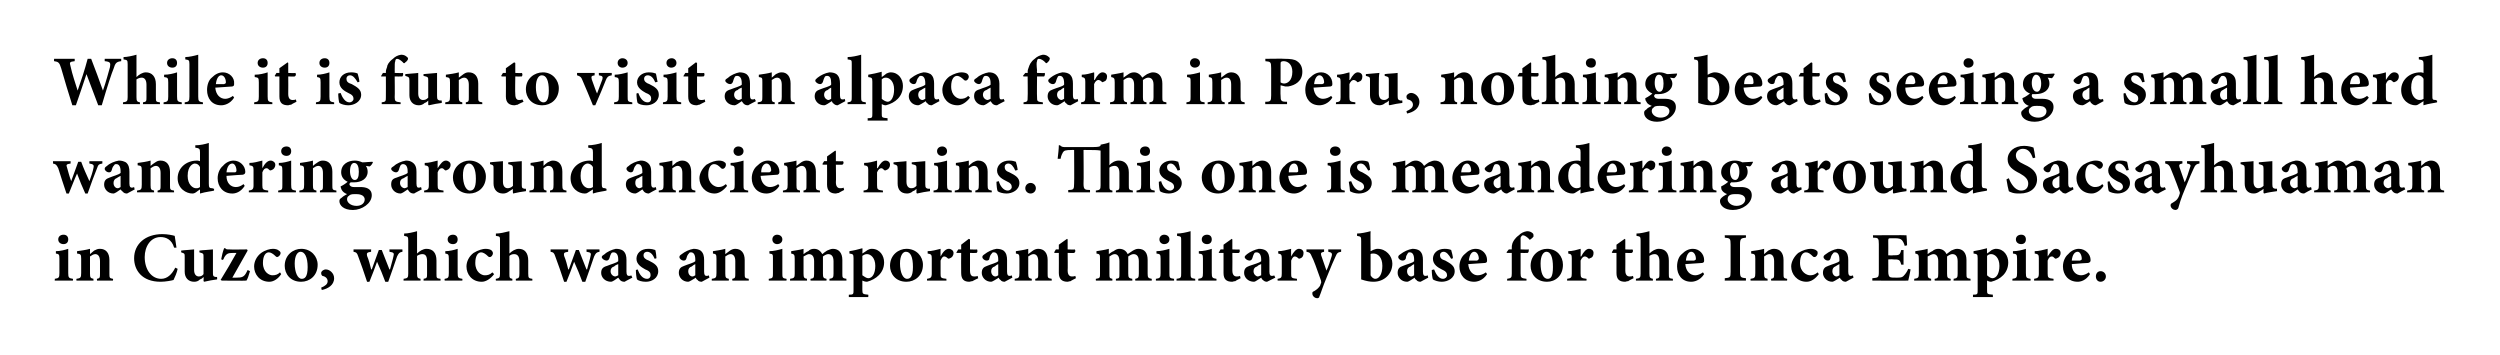 <?xml version="1.0" standalone="no"?><!DOCTYPE svg PUBLIC "-//W3C//DTD SVG 1.1//EN" "http://www.w3.org/Graphics/SVG/1.1/DTD/svg11.dtd"><svg xmlns="http://www.w3.org/2000/svg" version="1.1" width="425px" height="60.3px" viewBox="0 0 425 60.3"><desc>While it is fun to visit an alpaca farm in Peru, nothing beats seeing a small herd wandering around ancient ruins Th</desc><defs/><g id="Polygon115225"><path d="m9.9 40.7c0-.5.4-.8.9-.8c.5 0 .8.3.8.8c0 .5-.3.8-.8.8c-.5 0-.9-.3-.9-.8zm-.6 7s.05-.33 0-.3c.7-.1.8-.2.8-1V44c0-.8-.1-.8-.6-.9v-.4c.7 0 1.5-.2 2.1-.4v4.1c0 .8.1.9.8 1c.02-.03 0 .3 0 .3H9.3zm7.2 0s-.05-.33 0-.3c.5-.1.5-.2.5-1v-2c0-.9-.4-1.2-.8-1.2c-.3 0-.6.2-.9.4v2.9c0 .7.1.8.6.9c-.04-.03 0 .3 0 .3H13s-.03-.33 0-.3c.7-.1.8-.2.8-1V44c0-.8-.1-.8-.7-.9v-.4c.7-.1 1.5-.2 2.2-.4v.9c.2-.2.5-.4.7-.6c.4-.2.6-.3 1-.3c1 0 1.6.7 1.6 1.9v2.3c0 .7 0 .8.6.9c.05-.03 0 .3 0 .3h-2.7zm13.7-2c-.1.6-.5 1.5-.7 1.9c-.3.1-1.4.3-2.2.3c-3.2 0-4.5-2-4.5-4c0-2.4 1.9-4.1 4.8-4.1c.9 0 1.8.2 2.1.3c.1.7.2 1.2.3 2h-.4c-.4-1.4-1.4-1.8-2.3-1.8c-1.7 0-2.7 1.6-2.7 3.4c0 2.2 1.2 3.7 2.8 3.7c1 0 1.8-.7 2.4-1.9l.4.2zm6.7 1.8c-.7.1-1.4.2-2.2.4c.04-.01-.1-.1-.1-.1c0 0 .04-.71 0-.7c-.2.2-.3.3-.6.4c-.3.3-.6.4-1 .4c-1 0-1.6-.7-1.6-1.7v-2.5c0-.6 0-.6-.6-.8v-.3c.7-.1 1.4-.1 2.2-.2v3.5c0 .8.4 1.1.8 1.1c.3 0 .6-.1.8-.4v-2.9c0-.6 0-.6-.7-.8v-.3c.7-.1 1.5-.1 2.3-.2v3.9c0 .6 0 .7.5.8c-.03-.05.2 0 .2 0c0 0 .04.36 0 .4zm5.6-1.4c-.2.7-.4 1.3-.6 1.6c.02.05-4.2 0-4.2 0c0 0-.2-.14-.2-.1c1-1.6 1.8-3 2.7-4.6h-.6c-.8 0-1.1.1-1.5.8c.04.01-.2.4-.2.4c0 0-.34-.15-.3-.1c.1-.6.3-1.4.5-1.9h.2c.1.2.3.2.7.2c.05.05 3 0 3 0l.1.2l-2.6 4.6h.7c.9 0 1.3-.1 1.7-.9l.2-.4l.4.2zm5.3.5c-.5.8-1.3 1.3-2 1.3c-1.7 0-2.6-1.3-2.6-2.6c0-.8.4-1.7 1.2-2.3c.7-.5 1.5-.7 2-.7c.4 0 .8.1 1 .3c.2.1.3.3.3.4c0 .4-.4.7-.6.7c0 0-.1 0-.2-.1c-.5-.5-.9-.7-1.2-.7c-.5 0-1 .5-1 1.8c0 1.6 1.1 2.1 1.6 2.1c.5 0 .9-.1 1.3-.5l.2.3zM54 45c0 1.9-1.4 2.9-2.8 2.9c-1.9 0-2.8-1.4-2.8-2.7c0-1.9 1.5-2.9 2.8-2.9c1.7 0 2.8 1.3 2.8 2.7zm-3.9-.2c0 1.5.5 2.6 1.2 2.6c.5 0 1-.3 1-2c0-1.7-.5-2.6-1.2-2.6c-.5 0-1 .6-1 2zm6.7 2.5c0 1.2-1.1 1.8-2.1 2l-.1-.4c.7-.3 1.1-.6 1.1-1.1c0-.4-.3-.8-.9-.9c-.1-.1-.2-.2-.2-.5c0-.3.4-.6.8-.6c.6 0 1.4.6 1.4 1.5zm11.6-4.5c-.5.1-.6.2-.9.8c-.4 1.2-.9 2.6-1.5 4.3h-.5c-.4-1.1-.9-2.3-1.4-3.4c-.4 1.1-.8 2.2-1.3 3.4h-.4c-.5-1.5-1-3-1.5-4.3c-.2-.6-.3-.7-.8-.8v-.4h3s-.04.43 0 .4c-.7.1-.8.2-.7.7c.3.7.5 1.5.7 2.3h.1l1.2-3.3h.5c.4 1.1.9 2.2 1.3 3.3h.1c.1-.5.5-1.7.6-2.3c.1-.4.1-.6-.7-.7c.03.03 0-.4 0-.4h2.2s.05.43 0 .4zm3.6 4.9s.04-.33 0-.3c.6-.1.6-.2.6-.9v-2.1c0-.9-.3-1.2-.8-1.2c-.3 0-.6.1-.9.3v3c0 .7.1.8.6.9c-.03-.03 0 .3 0 .3h-2.9s.03-.33 0-.3c.7-.1.8-.2.8-.9v-5.6c0-.7-.1-.7-.7-.8v-.4c.6 0 1.5-.2 2.2-.4v3.8c.4-.4 1-.8 1.6-.8c1.1 0 1.7.7 1.7 2v2.2c0 .8 0 .8.7.9c-.03-.03 0 .3 0 .3H72zm4.1-7c0-.5.4-.8.9-.8c.5 0 .8.3.8.8c0 .5-.3.8-.8.8c-.5 0-.9-.3-.9-.8zm-.5 7s-.05-.33 0-.3c.6-.1.7-.2.7-1V44c0-.8-.1-.8-.6-.9v-.4c.7 0 1.5-.2 2.1-.4v4.1c0 .8.1.9.8 1c.02-.03 0 .3 0 .3h-3zm8.4-1.1c-.6.8-1.4 1.3-2.1 1.3c-1.7 0-2.6-1.3-2.6-2.6c0-.8.4-1.7 1.2-2.3c.8-.5 1.6-.7 2-.7c.5 0 .9.1 1.1.3c.1.1.2.3.2.4c0 .4-.3.7-.5.7c-.1 0-.2 0-.3-.1c-.5-.5-.9-.7-1.2-.7c-.5 0-1 .5-1 1.8c0 1.6 1.1 2.1 1.6 2.1c.5 0 .9-.1 1.3-.5l.3.3zm3.7 1.1s-.03-.33 0-.3c.5-.1.6-.2.6-.9v-2.1c0-.9-.4-1.2-.9-1.2c-.3 0-.6.1-.8.3v3c0 .7 0 .8.5.9v.3h-2.8s-.04-.33 0-.3c.6-.1.7-.2.7-.9v-5.6c0-.7 0-.7-.7-.8v-.4c.7 0 1.5-.2 2.3-.4v3.8c.4-.4 1-.8 1.6-.8c1 0 1.6.7 1.6 2v2.2c0 .8.1.8.7.9v.3h-2.8zm14.2-4.9c-.5.1-.6.2-.9.8c-.4 1.2-.9 2.6-1.5 4.3h-.5c-.4-1.1-.9-2.3-1.4-3.4c-.4 1.1-.8 2.2-1.3 3.4h-.4c-.5-1.5-1-3-1.5-4.3c-.2-.6-.3-.7-.8-.8v-.4h3s-.04.43 0 .4c-.7.1-.8.2-.7.7c.3.7.5 1.5.7 2.3h.1l1.2-3.3h.5c.4 1.1.9 2.2 1.3 3.3h.1c.1-.5.5-1.7.6-2.3c.1-.4.1-.6-.7-.7c.03.03 0-.4 0-.4h2.2s.05.43 0 .4zm4.3 5.1c-.4 0-.6-.1-.8-.3c-.1-.1-.2-.3-.3-.4c-.4.3-1 .7-1.2.7c-1.1 0-1.7-.8-1.7-1.5c0-.7.3-1 1-1.2c.7-.3 1.6-.5 1.9-.8v-.3c0-.8-.3-1.2-.8-1.2c-.1 0-.3 0-.4.2c-.1.2-.2.4-.3.8c-.1.3-.3.4-.5.4c-.3 0-.8-.3-.8-.6c0-.2.2-.3.5-.5c.4-.4 1.3-.8 1.9-.9c.5 0 .9.1 1.2.3c.5.4.6 1 .6 1.6v2c0 .6.2.7.4.7c.2 0 .3 0 .4-.1c.04.02.2.4.2.4c0 0-1.35.69-1.3.7zm-1.1-3c-.3.1-.5.2-.7.4c-.4.1-.6.4-.6.8c0 .6.5.9.8.9c.1 0 .3-.1.5-.2v-1.9zm6.2-.9c-.3-.7-.7-1.2-1.3-1.2c-.3 0-.6.2-.6.6c0 .4.3.7.9.9c1 .5 1.6.9 1.6 1.8c0 1.2-1.1 1.8-2.1 1.8c-.7 0-1.3-.2-1.5-.4c-.1-.2-.2-1-.2-1.6l.3-.1c.3.8.8 1.6 1.6 1.6c.4 0 .6-.3.6-.6c0-.4-.1-.7-.9-1c-.5-.3-1.5-.8-1.5-1.8c0-.9.7-1.7 2-1.7c.6 0 .9.1 1.2.2c.1.3.2 1.1.2 1.4l-.3.1zm8 3.9c-.3 0-.6-.1-.7-.3c-.2-.1-.3-.3-.3-.4c-.5.3-1.1.7-1.3.7c-1 0-1.6-.8-1.6-1.5c0-.7.3-1 .9-1.2c.7-.3 1.6-.5 1.9-.8v-.3c0-.8-.3-1.2-.7-1.2c-.2 0-.3 0-.4.2c-.2.2-.3.4-.4.8c-.1.3-.2.4-.5.4c-.3 0-.7-.3-.7-.6c0-.2.1-.3.4-.5c.5-.4 1.3-.8 2-.9c.5 0 .9.1 1.2.3c.5.4.6 1 .6 1.6v2c0 .6.2.7.4.7c.1 0 .3 0 .4-.1c-.01.02.1.4.1.4l-1.3.7zm-1.1-3c-.2.1-.4.2-.6.4c-.4.1-.6.4-.6.8c0 .6.4.9.7.9c.2 0 .3-.1.5-.2v-1.9zm6.3 2.8s-.03-.33 0-.3c.5-.1.5-.2.5-1v-2c0-.9-.4-1.2-.8-1.2c-.3 0-.6.2-.9.4v2.9c0 .7.1.8.6.9v.3H121v-.3c.7-.1.8-.2.8-1V44c0-.8-.1-.8-.6-.9v-.4c.6-.1 1.4-.2 2.1-.4v.9c.3-.2.5-.4.8-.6c.3-.2.6-.3.9-.3c1 0 1.6.7 1.6 1.9v2.3c0 .7 0 .8.7.9c-.03-.03 0 .3 0 .3h-2.8zm6.8-7c0-.5.4-.8.8-.8c.5 0 .9.3.9.8c0 .5-.4.8-.9.8c-.4 0-.8-.3-.8-.8zm-.6 7s-.03-.33 0-.3c.7-.1.7-.2.7-1V44c0-.8 0-.8-.6-.9v-.4c.7 0 1.5-.2 2.2-.4v4.1c0 .8 0 .9.7 1c.04-.03 0 .3 0 .3h-3zm10.3 0s.03-.33 0-.3c.6-.1.7-.2.7-.9v-2.1c0-1-.5-1.2-.9-1.2c-.2 0-.5.1-.9.4v2.9c0 .7.1.8.6.9c.03-.03 0 .3 0 .3h-2.7s-.04-.33 0-.3c.5-.1.6-.1.6-.9v-2.1c0-.9-.4-1.2-.9-1.2c-.2 0-.5.2-.9.4v2.9c0 .7.1.8.6.9c-.04-.03 0 .3 0 .3h-2.9s.04-.33 0-.3c.7-.1.8-.2.8-.9V44c0-.7-.1-.8-.6-.9v-.4c.5-.1 1.4-.2 2.1-.4v.9c.3-.2.5-.4.8-.5c.3-.3.6-.4 1-.4c.7 0 1.1.4 1.4.9c.2-.2.5-.4.8-.6c.3-.1.6-.3 1-.3c1 0 1.6.7 1.6 1.9v2.3c0 .7 0 .8.7.9c-.03-.03 0 .3 0 .3H141zm6.5-5.2c.2-.1.4-.2.7-.2c1.4 0 2.1 1.2 2.1 2.3c0 1.8-1.4 2.9-2.9 3.3c-.3 0-.6-.1-.8-.2v1.6c0 .7.1.7 1 .8c.05.03 0 .4 0 .4h-3.3v-.4c.8 0 .8-.1.8-.8v-5.4c0-.7-.1-.7-.7-.8v-.4c.7-.1 1.5-.3 2.2-.5c.05-.02 0 .9 0 .9c0 0 .89-.57.9-.6zm-.9 4.3c.3.2.7.5 1 .5c.7 0 1.2-.8 1.2-2.1c0-1.4-.8-2-1.4-2c-.3 0-.5.1-.8.3v3.3zm10.3-1.8c0 1.9-1.4 2.9-2.8 2.9c-1.9 0-2.8-1.4-2.8-2.7c0-1.9 1.5-2.9 2.8-2.9c1.7 0 2.8 1.3 2.8 2.7zm-3.9-.2c0 1.5.5 2.6 1.2 2.6c.5 0 1-.3 1-2c0-1.7-.4-2.6-1.2-2.6c-.5 0-1 .6-1 2zm6.9-1.2c.4-.8.9-1.3 1.4-1.3c.4 0 .8.3.8.7c0 .5-.3.8-.6.9c-.2.1-.3.1-.4 0c-.2-.2-.4-.3-.6-.3c-.2 0-.4.2-.6.7v2.2c0 .7 0 .8 1 .9c-.03-.03 0 .3 0 .3h-3.3s-.02-.33 0-.3c.6-.1.8-.2.8-.9v-2.6c0-.6-.1-.7-.7-.8v-.4c.7 0 1.4-.2 2.2-.4c-.03-.01 0 1.3 0 1.3c0 0 .01-.04 0 0zm5.4 4.2c-.2 0-.4.1-.5.1c-.9 0-1.4-.4-1.4-1.5c-.03-.02 0-3.4 0-3.4h-.8v-.1l.3-.5h.5v-.8l1.3-1l.2.1v1.7s1.16.05 1.2 0c.1.2.1.5-.1.6c-.01.02-1.1 0-1.1 0v3c0 .9.4 1 .7 1c.2 0 .4 0 .6-.1c-.03-.01.1.4.1.4c0 0-.98.46-1 .5zm5.5.1c-.3 0-.6-.1-.7-.3c-.2-.1-.3-.3-.3-.4c-.5.3-1.1.7-1.3.7c-1 0-1.6-.8-1.6-1.5c0-.7.3-1 .9-1.2c.7-.3 1.6-.5 1.9-.8v-.3c0-.8-.3-1.2-.7-1.2c-.2 0-.3 0-.4.2c-.2.2-.3.4-.4.8c0 .3-.2.4-.5.4c-.3 0-.7-.3-.7-.6c0-.2.1-.3.4-.5c.5-.4 1.3-.8 2-.9c.5 0 .9.1 1.2.3c.5.4.6 1 .6 1.6v2c0 .6.2.7.4.7c.1 0 .3 0 .4-.1c-.01.02.1.4.1.4l-1.3.7zm-1.1-3c-.2.1-.4.2-.6.4c-.4.1-.6.4-.6.8c0 .6.4.9.7.9c.2 0 .3-.1.5-.2v-1.9zm6.3 2.8s-.02-.33 0-.3c.5-.1.5-.2.5-1v-2c0-.9-.4-1.2-.8-1.2c-.3 0-.6.2-.9.4v2.9c0 .7.1.8.6.9v.3h-2.9v-.3c.7-.1.8-.2.8-1V44c0-.8-.1-.8-.6-.9v-.4c.6-.1 1.4-.2 2.1-.4v.9c.3-.2.5-.4.8-.6c.3-.2.6-.3.9-.3c1 0 1.6.7 1.6 1.9v2.3c0 .7 0 .8.7.9c-.03-.03 0 .3 0 .3H176zm6 .1c-.2 0-.4.1-.5.1c-.9 0-1.5-.4-1.5-1.5c.02-.02 0-3.4 0-3.4h-.7l-.1-.1l.3-.5h.5v-.8l1.4-1l.1.1v1.7s1.22.05 1.2 0c.2.2.1.5-.1.6c.05.02-1.1 0-1.1 0c0 0 .04 2.99 0 3c0 .9.5 1 .7 1c.2 0 .4 0 .6-.1c.03-.01.1.4.1.4c0 0-.92.46-.9.5zm11-.1s-.03-.33 0-.3c.5-.1.6-.2.6-.9v-2.1c0-1-.5-1.2-.9-1.2c-.2 0-.5.1-.9.4v2.9c0 .7.1.8.7.9c-.03-.03 0 .3 0 .3h-2.8v-.3c.6-.1.6-.1.6-.9v-2.1c0-.9-.4-1.2-.8-1.2c-.3 0-.6.2-.9.4v2.9c0 .7 0 .8.5.9v.3h-2.8s-.03-.33 0-.3c.7-.1.7-.2.7-.9V44c0-.7 0-.8-.6-.9v-.4c.6-.1 1.4-.2 2.1-.4v.9c.3-.2.5-.4.8-.5c.4-.3.7-.4 1-.4c.7 0 1.2.4 1.4.9l.9-.6c.2-.1.5-.3.9-.3c1.1 0 1.6.7 1.6 1.9v2.3c0 .7.1.8.7.9v.3H193zm4.1-7c0-.5.4-.8.8-.8c.5 0 .9.3.9.8c0 .5-.4.8-.9.8c-.4 0-.8-.3-.8-.8zm-.6 7v-.3c.7-.1.8-.2.8-1V44c0-.8-.1-.8-.7-.9v-.4c.7 0 1.5-.2 2.2-.4v4.1c0 .8 0 .9.8 1c-.03-.03 0 .3 0 .3h-3.1zm3.5 0s.05-.33 0-.3c.8-.1.8-.2.8-1v-5.5c0-.7 0-.7-.7-.8v-.4c.7 0 1.6-.2 2.3-.4v7.1c0 .8 0 .9.8 1c-.04-.03 0 .3 0 .3H200zm4.3-7c0-.5.4-.8.9-.8c.5 0 .8.3.8.8c0 .5-.3.8-.8.8c-.5 0-.9-.3-.9-.8zm-.6 7s.03-.33 0-.3c.7-.1.8-.2.8-1V44c0-.8-.1-.8-.7-.9v-.4c.8 0 1.6-.2 2.2-.4v4.1c0 .8.1.9.8 1v.3h-3.1zm6.3.1c-.3 0-.4.1-.5.1c-1 0-1.5-.4-1.5-1.5c.01-.02 0-3.4 0-3.4h-.8v-.1l.3-.5h.5v-.8l1.4-1l.1.1v1.7s1.2.05 1.2 0c.1.2.1.5-.1.6c.03.02-1.1 0-1.1 0c0 0 .03 2.99 0 3c0 .9.5 1 .7 1c.2 0 .4 0 .6-.1c.01-.01.1.4.1.4c0 0-.94.46-.9.5zm5.4.1c-.3 0-.5-.1-.7-.3c-.2-.1-.2-.3-.3-.4c-.5.3-1 .7-1.2.7c-1.1 0-1.7-.8-1.7-1.5c0-.7.3-1 .9-1.2c.8-.3 1.7-.5 2-.8v-.3c0-.8-.3-1.2-.8-1.2c-.1 0-.3 0-.4.2c-.1.2-.2.4-.3.8c-.1.3-.3.4-.5.4c-.3 0-.8-.3-.8-.6c0-.2.2-.3.4-.5c.5-.4 1.4-.8 2-.9c.5 0 .9.1 1.2.3c.5.4.6 1 .6 1.6v2c0 .6.2.7.4.7c.2 0 .3 0 .4-.1c.03.02.2.4.2.4l-1.4.7zm-1-3c-.3.1-.5.2-.7.4c-.4.1-.6.4-.6.8c0 .6.5.9.7.9c.2 0 .3-.1.6-.2v-1.9zm5.1-1.3c.4-.8.9-1.3 1.3-1.3c.5 0 .8.3.8.7c0 .5-.2.8-.5.9c-.2.1-.3.1-.4 0c-.2-.2-.4-.3-.6-.3c-.2 0-.4.2-.6.7v2.2c0 .7 0 .8 1 .9c-.04-.03 0 .3 0 .3h-3.3s-.03-.33 0-.3c.6-.1.7-.2.7-.9v-2.6c0-.6-.1-.7-.6-.8v-.4c.7 0 1.4-.2 2.2-.4c-.04-.01 0 1.3 0 1.3c0 0 0-.04 0 0zm8.5-.8c-.6.1-.7.2-1 .9c-.3.6-.7 1.6-1.4 3.3c-.8 1.9-1 2.7-1.3 3.4c0 .2-.2.3-.4.3c-.3 0-.8-.3-.8-.8c0-.2 0-.3.3-.4c.5-.3.7-.5 1-.9c.1-.2.1-.4.2-.5c0-.2 0-.4-.1-.6c-.6-1.7-1.2-3.4-1.5-3.9c-.2-.5-.3-.7-.9-.8v-.4h3s-.02.43 0 .4c-.5.1-.6.2-.5.6l.9 2.6c.3-.6.7-1.8.9-2.5c.1-.4 0-.6-.6-.7c.03.03 0-.4 0-.4h2.2s-.02.43 0 .4zm5.4-.3c.3-.1.5-.2.8-.2c1.4 0 2.5 1.2 2.5 2.5c0 1.8-1.4 3.1-3.2 3.1c-.6 0-1.2-.1-2.1-.4V41c0-.7 0-.8-.7-.9v-.4c.6 0 1.6-.2 2.3-.4c-.04.01 0 3.4 0 3.4c0 0 .41-.17.4-.2zm-.4 4v.3c.1.2.4.6.8.6c.6 0 1.2-.7 1.2-2.2c0-1.5-.8-2.1-1.5-2.1c-.2 0-.4 0-.5.1v3.3zm8.5 1.4c-.3 0-.6-.1-.7-.3c-.2-.1-.3-.3-.3-.4c-.5.3-1 .7-1.3.7c-1 0-1.6-.8-1.6-1.5c0-.7.3-1 .9-1.2c.7-.3 1.7-.5 1.9-.8v-.3c0-.8-.3-1.2-.7-1.2c-.2 0-.3 0-.4.2c-.1.2-.3.4-.3.8c-.1.3-.3.4-.6.4c-.3 0-.7-.3-.7-.6c0-.2.1-.3.4-.5c.5-.4 1.3-.8 2-.9c.5 0 .9.1 1.2.3c.5.4.6 1 .6 1.6v2c0 .6.2.7.4.7c.1 0 .3 0 .4-.1l.1.4l-1.3.7zm-1.1-3c-.2.1-.4.2-.6.4c-.4.1-.6.4-.6.8c0 .6.4.9.7.9c.2 0 .3-.1.5-.2v-1.9zm6.3-.9c-.4-.7-.8-1.2-1.3-1.2c-.3 0-.6.2-.6.6c0 .4.2.7.9.9c.9.5 1.6.9 1.6 1.8c0 1.2-1.2 1.8-2.2 1.8c-.6 0-1.2-.2-1.5-.4c-.1-.2-.2-1-.2-1.6l.4-.1c.3.8.8 1.6 1.5 1.6c.4 0 .7-.3.7-.6c0-.4-.2-.7-.9-1c-.6-.3-1.5-.8-1.5-1.8c0-.9.7-1.7 2-1.7c.5 0 .9.1 1.1.2c.1.3.3 1.1.3 1.4l-.3.1zm6.1 2.6c-.7 1.1-1.7 1.3-2.2 1.3c-1.6 0-2.5-1.2-2.5-2.6c0-.9.4-1.7.9-2.1c.6-.6 1.2-.9 1.9-.9c1.1 0 1.9.9 1.9 1.9c0 .3 0 .4-.3.5c-.2 0-1.7.1-2.9.2c.1 1.2.8 1.9 1.6 1.9c.5 0 1-.2 1.4-.5l.2.3zm-3.1-2.3h1.4c.2-.1.2-.1.3-.3c0-.6-.3-1.2-.8-1.2c-.4 0-.8.5-.9 1.5zm7.3-1.9v-.2c0-.3 0-.5.1-.8c.1-.3.4-.9 1.1-1.4c.4-.4.8-.6 1.4-.7c.5 0 .8.2 1 .4c.1.1.1.3.1.5c-.1.1-.2.3-.4.4c-.2.2-.3.2-.4 0c-.3-.3-.7-.6-1-.6c-.2 0-.3.2-.4.4v2s1.39.05 1.4 0c0 .2 0 .5-.2.6c.02.02-1.2 0-1.2 0v3.5c0 .7.1.8 1 .9v.3h-3.3s.04-.33 0-.3c.7-.1.8-.2.8-.9V43h-.8l-.1-.1l.4-.5h.5zm8.7 2.6c0 1.9-1.3 2.9-2.7 2.9c-1.9 0-2.8-1.4-2.8-2.7c0-1.9 1.5-2.9 2.8-2.9c1.7 0 2.7 1.3 2.7 2.7zm-3.8-.2c0 1.5.4 2.6 1.2 2.6c.5 0 .9-.3.9-2c0-1.7-.4-2.6-1.1-2.6c-.5 0-1 .6-1 2zm6.9-1.2c.4-.8.9-1.3 1.3-1.3c.5 0 .8.3.8.7c0 .5-.2.8-.6.9c-.1.1-.3.1-.3 0c-.2-.2-.4-.3-.6-.3c-.2 0-.5.2-.7.7v2.2c0 .7.1.8 1 .9c.03-.03 0 .3 0 .3h-3.3s.04-.33 0-.3c.7-.1.8-.2.8-.9v-2.6c0-.6-.1-.7-.6-.8v-.4c.7 0 1.4-.2 2.1-.4c.04-.01 0 1.3 0 1.3c0 0 .07-.04.1 0zm8 4.2c-.3 0-.4.1-.5.1c-1 0-1.5-.4-1.5-1.5c.01-.02 0-3.4 0-3.4h-.7l-.1-.1l.3-.5h.5v-.8l1.4-1l.1.1v1.7s1.21.05 1.2 0c.2.2.1.5-.1.6c.04.02-1.1 0-1.1 0c0 0 .03 2.99 0 3c0 .9.5 1 .7 1c.2 0 .4 0 .6-.1c.02-.01.1.4.1.4c0 0-.94.46-.9.5zm4.7-.1s.03-.33 0-.3c.6-.1.6-.2.6-.9v-2.1c0-.9-.4-1.2-.8-1.2c-.3 0-.6.1-.9.3v3c0 .7.1.8.6.9c-.04-.03 0 .3 0 .3h-2.9s.02-.33 0-.3c.7-.1.8-.2.8-.9v-5.6c0-.7-.1-.7-.7-.8v-.4c.6 0 1.5-.2 2.2-.4v3.8c.4-.4 1-.8 1.6-.8c1.1 0 1.7.7 1.7 2v2.2c0 .8 0 .8.7.9c-.04-.03 0 .3 0 .3h-2.9zm8.2-1.1c-.7 1.1-1.7 1.3-2.2 1.3c-1.6 0-2.4-1.2-2.4-2.6c0-.9.3-1.7.8-2.1c.6-.6 1.2-.9 1.9-.9c1.1 0 1.9.9 1.9 1.9c0 .3 0 .4-.3.5c-.2 0-1.7.1-2.9.2c.1 1.2.8 1.9 1.7 1.9c.4 0 .9-.2 1.3-.5l.2.3zm-3.1-2.3h1.4c.2-.1.3-.1.3-.3c0-.6-.3-1.2-.8-1.2c-.4 0-.8.5-.9 1.5zm6.6 3.4s.04-.37 0-.4c.9-.1 1-.1 1-1.1v-4.6c0-1.1-.1-1.1-1-1.2c.04-.03 0-.4 0-.4h3.6s.04.37 0 .4c-.8.1-1 .1-1 1.2v4.6c0 1 .2 1 1 1.1c.04.03 0 .4 0 .4h-3.6zm7.9 0s-.05-.33 0-.3c.5-.1.5-.2.5-1v-2c0-.9-.4-1.2-.8-1.2c-.3 0-.6.2-.9.4v2.9c0 .7.1.8.6.9c-.04-.03 0 .3 0 .3h-2.9s-.03-.33 0-.3c.7-.1.8-.2.8-1V44c0-.8-.1-.8-.7-.9v-.4c.7-.1 1.5-.2 2.2-.4v.9c.2-.2.5-.4.7-.6c.4-.2.6-.3 1-.3c1 0 1.6.7 1.6 1.9v2.3c0 .7 0 .8.6.9c.05-.03 0 .3 0 .3h-2.7zm8.1-1.1c-.6.8-1.3 1.3-2.1 1.3c-1.6 0-2.6-1.3-2.6-2.6c0-.8.5-1.7 1.2-2.3c.8-.5 1.6-.7 2.1-.7c.4 0 .8.1 1 .3c.2.1.2.3.2.4c0 .4-.3.7-.5.7c-.1 0-.2 0-.3-.1c-.5-.5-.8-.7-1.2-.7c-.5 0-1 .5-1 1.8c0 1.6 1.2 2.1 1.7 2.1c.5 0 .8-.1 1.3-.5l.2.3zm4.6 1.3c-.3 0-.6-.1-.7-.3c-.2-.1-.3-.3-.3-.4c-.5.3-1.1.7-1.3.7c-1 0-1.6-.8-1.6-1.5c0-.7.3-1 .9-1.2c.7-.3 1.6-.5 1.9-.8v-.3c0-.8-.3-1.2-.7-1.2c-.2 0-.3 0-.4.2c-.2.2-.3.4-.4.8c-.1.3-.2.4-.5.4c-.3 0-.7-.3-.7-.6c0-.2.1-.3.4-.5c.5-.4 1.3-.8 2-.9c.5 0 .8.1 1.2.3c.5.4.6 1 .6 1.6v2c0 .6.2.7.4.7c.1 0 .3 0 .4-.1c-.02.02.1.4.1.4c0 0-1.31.69-1.3.7zm-1.1-3c-.2.1-.4.2-.7.4c-.3.1-.5.4-.5.8c0 .6.4.9.7.9c.2 0 .3-.1.5-.2v-1.9zm12.1.9c-.1.5-.3 1.6-.4 1.9c-.01.05-6.1 0-6.1 0c0 0-.03-.37 0-.4c1-.1 1.1-.1 1.1-1.1v-4.7c0-1-.1-1.1-1-1.1c.04-.03 0-.4 0-.4c0 0 5.69-.05 5.7 0c0 .2.1 1 .1 1.7l-.4.1c-.1-.4-.3-.8-.5-1c-.2-.2-.5-.3-1.2-.3h-.6c-.4 0-.5 0-.5.4c.02 0 0 2.5 0 2.5c0 0 .82.04.8 0c1 0 1.2 0 1.4-.9c-.04.04.4 0 .4 0v2.5s-.44-.03-.4 0c-.2-.9-.4-.9-1.4-.9c.02-.05-.8 0-.8 0c0 0 .02 2.03 0 2c0 .6.1.9.3 1c.2.1.6.1 1.1.1c.6 0 1 0 1.3-.4c.2-.2.5-.6.7-1.1l.4.1zm7.3 1.9s.04-.33 0-.3c.6-.1.7-.2.7-.9v-2.1c0-1-.5-1.2-.9-1.2c-.2 0-.5.1-.9.4v2.9c0 .7.1.8.6.9c.04-.03 0 .3 0 .3h-2.7s-.03-.33 0-.3c.5-.1.6-.1.6-.9v-2.1c0-.9-.4-1.2-.8-1.2c-.3 0-.6.2-1 .4v2.9c0 .7.1.8.6.9c-.03-.03 0 .3 0 .3h-2.9s.05-.33 0-.3c.7-.1.8-.2.8-.9V44c0-.7-.1-.8-.6-.9v-.4c.6-.1 1.4-.2 2.1-.4v.9c.3-.2.5-.4.8-.5c.3-.3.7-.4 1-.4c.7 0 1.2.4 1.4.9c.3-.2.5-.4.8-.6c.3-.1.6-.3 1-.3c1 0 1.6.7 1.6 1.9v2.3c0 .7 0 .8.7.9c-.03-.03 0 .3 0 .3h-2.9zm6.5-5.2c.2-.1.5-.2.7-.2c1.4 0 2.1 1.2 2.1 2.3c0 1.8-1.3 2.9-2.9 3.3c-.3 0-.5-.1-.7-.2v1.6c0 .7 0 .7 1 .8c-.05.03 0 .4 0 .4h-3.4s.02-.37 0-.4c.8 0 .8-.1.8-.8v-5.4c0-.7-.1-.7-.7-.8v-.4c.7-.1 1.5-.3 2.3-.5c-.04-.02 0 .9 0 .9c0 0 .8-.57.8-.6zm-.8 4.3c.2.2.6.5.9.5c.7 0 1.2-.8 1.2-2.1c0-1.4-.8-2-1.4-2c-.3 0-.5.1-.7.3v3.3zm4.9-6.1c0-.5.4-.8.9-.8c.5 0 .8.3.8.8c0 .5-.3.8-.8.8c-.5 0-.9-.3-.9-.8zm-.6 7s.04-.33 0-.3c.7-.1.8-.2.8-1V44c0-.8-.1-.8-.7-.9v-.4c.8 0 1.6-.2 2.2-.4v4.1c0 .8.1.9.8 1v.3h-3.1zm6-4.1c.5-.8.9-1.3 1.4-1.3c.5 0 .8.3.8.7c0 .5-.3.8-.6.9c-.2.1-.3.1-.4 0c-.2-.2-.3-.3-.5-.3c-.3 0-.5.2-.7.7v2.2c0 .7.1.8 1 .9v.3h-3.3v-.3c.6-.1.8-.2.8-.9v-2.6c0-.6-.1-.7-.7-.8v-.4c.7 0 1.4-.2 2.2-.4v1.3s.03-.04 0 0zm7.2 3c-.7 1.1-1.6 1.3-2.1 1.3c-1.6 0-2.5-1.2-2.5-2.6c0-.9.4-1.7.9-2.1c.5-.6 1.2-.9 1.8-.9c1.1 0 2 .9 2 1.9c0 .3-.1.4-.4.5c-.2 0-1.7.1-2.8.2c0 1.2.7 1.9 1.6 1.9c.4 0 .9-.2 1.3-.5l.2.3zm-3.1-2.3h1.4c.2-.1.3-.1.3-.3c0-.6-.3-1.2-.7-1.2c-.5 0-.9.5-1 1.5zm4.1 2.7c0-.5.3-.9.8-.9c.5 0 .9.4.9.9c0 .5-.4.9-.9.9c-.5 0-.8-.4-.8-.9z" stroke="none" fill="#000"/></g><g id="Polygon115224"><path d="m17.4 27.8c-.6.1-.7.2-.9.8c-.5 1.2-1 2.6-1.6 4.3h-.4c-.5-1.1-1-2.3-1.4-3.4c-.5 1.1-.9 2.2-1.4 3.4h-.4c-.5-1.5-1-3-1.4-4.3c-.3-.6-.4-.7-.9-.8c.04.03 0-.4 0-.4h3v.4c-.7.1-.8.2-.6.7c.2.7.4 1.5.7 2.3l1.2-3.3h.5c.4 1.1.9 2.2 1.4 3.3c.2-.5.6-1.7.7-2.3c.1-.4 0-.6-.7-.7c-.03.03 0-.4 0-.4h2.2v.4zm4.2 5.1c-.3 0-.6-.1-.7-.3c-.2-.1-.3-.3-.4-.4c-.4.3-1 .7-1.2.7c-1 0-1.6-.8-1.6-1.5c0-.7.3-1 .9-1.2c.7-.3 1.6-.5 1.9-.8v-.3c0-.8-.3-1.2-.7-1.2c-.2 0-.3 0-.4.2c-.2.2-.3.4-.4.8c-.1.3-.2.4-.5.4c-.3 0-.7-.3-.7-.6c0-.2.1-.3.4-.5c.4-.4 1.3-.8 2-.9c.5 0 .8.1 1.2.3c.5.4.6 1 .6 1.6v2c0 .6.2.7.4.7c.1 0 .2 0 .4-.1c-.02.02.1.4.1.4c0 0-1.31.69-1.3.7zm-1.1-3c-.2.1-.4.2-.7.4c-.3.1-.5.4-.5.8c0 .6.4.9.7.9c.2 0 .3-.1.5-.2v-1.9zm6.3 2.8s-.04-.33 0-.3c.5-.1.5-.2.5-1v-2c0-.9-.4-1.2-.8-1.2c-.3 0-.6.2-.9.4v2.9c0 .7.1.8.6.9c-.03-.03 0 .3 0 .3h-2.9s-.02-.33 0-.3c.7-.1.8-.2.8-1V29c0-.8-.1-.8-.7-.9v-.4c.7-.1 1.5-.2 2.2-.4v.9c.2-.2.5-.4.8-.6c.3-.2.5-.3.9-.3c1 0 1.6.7 1.6 1.9v2.3c0 .7 0 .8.7.9c-.04-.03 0 .3 0 .3h-2.8zm9.6-.3c-.3.1-1.4.2-2.4.5v-.7s-.71.48-.7.5c-.3.2-.5.2-.6.2c-1 0-2.5-.8-2.5-2.6c0-1.7 1.4-3 3.3-3c.1 0 .2 0 .5.1v-1.5c0-.6-.1-.7-.8-.8v-.4c.8 0 1.7-.2 2.3-.4v6.9c0 .7.1.8.6.8c.01.03.3.1.3.1c0 0-.03.34 0 .3zm-2.4-4c-.2-.4-.5-.6-.9-.6c-.2 0-1.2.3-1.2 2.1c0 1.5.9 2.1 1.4 2.1c.3 0 .4 0 .7-.2v-3.4zm7.6 3.2c-.7 1.1-1.6 1.3-2.1 1.3c-1.6 0-2.5-1.2-2.5-2.6c0-.9.4-1.7.9-2.1c.5-.6 1.2-.9 1.8-.9c1.1 0 2 .9 2 1.9c0 .3-.1.4-.4.5c-.2 0-1.7.1-2.8.2c0 1.2.7 1.9 1.6 1.9c.5 0 .9-.2 1.3-.5l.2.3zm-3.1-2.3h1.5c.1-.1.2-.1.2-.3c0-.6-.3-1.2-.7-1.2c-.5 0-.9.5-1 1.5zm6.1-.7c.4-.8.9-1.3 1.4-1.3c.4 0 .8.3.8.7c0 .5-.3.8-.6.9c-.2.1-.3.1-.4 0c-.2-.2-.3-.3-.5-.3c-.3 0-.5.2-.7.7v2.2c0 .7.1.8 1 .9c-.02-.03 0 .3 0 .3h-3.3v-.3c.6-.1.8-.2.8-.9v-2.6c0-.6-.1-.7-.7-.8v-.4c.7 0 1.4-.2 2.2-.4c-.02-.01 0 1.3 0 1.3c0 0 .02-.04 0 0zm3.2-2.9c0-.5.4-.8.9-.8c.5 0 .8.3.8.8c0 .5-.3.8-.8.8c-.5 0-.9-.3-.9-.8zm-.5 7s-.04-.33 0-.3c.7-.1.7-.2.7-1V29c0-.8-.1-.8-.6-.9v-.4c.7 0 1.5-.2 2.1-.4v4.1c0 .8.1.9.8 1c.03-.03 0 .3 0 .3h-3zm7.1 0s-.04-.33 0-.3c.5-.1.5-.2.5-1v-2c0-.9-.4-1.2-.8-1.2c-.3 0-.6.2-.9.4v2.9c0 .7.1.8.6.9c-.03-.03 0 .3 0 .3h-2.9s-.02-.33 0-.3c.7-.1.8-.2.8-1V29c0-.8-.1-.8-.7-.9v-.4c.7-.1 1.5-.2 2.2-.4v.9c.2-.2.5-.4.8-.6c.3-.2.5-.3.9-.3c1 0 1.6.7 1.6 1.9v2.3c0 .7 0 .8.7.9c-.04-.03 0 .3 0 .3h-2.8zm9-5.1c-.1.2-.3.6-.6.7l-.6-.1c.2.3.3.6.3 1c0 1.2-1.1 1.8-2.3 1.8h-.6c-.1.1-.2.2-.2.3c0 .2.2.5.8.5h1.1c.8 0 1.9.2 1.9 1.4c0 1.4-1.7 2.5-3.2 2.5c-1.6 0-2.3-.8-2.3-1.5c0-.3.1-.4.4-.6c.3-.3.6-.4.9-.6c-.5-.2-.7-.4-.9-.7c-.1-.2-.2-.5-.2-.6c.6-.3 1-.6 1.2-.8c-.7-.3-1.1-.9-1.1-1.6c0-1.4 1.2-2 2.3-2c.5 0 .8.1 1.3.3c.6 0 1.2-.1 1.7-.1l.1.1zm-3.9 1.5c0 .8.3 1.5.8 1.5c.5 0 .7-.5.7-1.4c0-.8-.2-1.5-.8-1.5c-.4 0-.7.5-.7 1.4zm-.2 4.2c-.2.1-.3.3-.3.6c0 .5.6 1.1 1.6 1.1c.9 0 1.4-.5 1.4-1.1c0-.4-.3-.7-.7-.8c-.3-.1-.6-.1-1-.1c-.6 0-.8.1-1 .3zm11.1-.4c-.4 0-.6-.1-.8-.3c-.1-.1-.2-.3-.3-.4c-.4.3-1 .7-1.2.7c-1 0-1.6-.8-1.6-1.5c0-.7.2-1 .9-1.2c.7-.3 1.6-.5 1.9-.8v-.3c0-.8-.3-1.2-.8-1.2c-.1 0-.2 0-.4.2c-.1.2-.2.4-.3.8c-.1.3-.3.4-.5.4c-.3 0-.8-.3-.8-.6c0-.2.2-.3.5-.5c.4-.4 1.3-.8 2-.9c.5 0 .8.1 1.1.3c.6.4.7 1 .7 1.6v2c0 .6.2.7.3.7c.2 0 .3 0 .5-.1c-.05.02.1.4.1.4c0 0-1.34.69-1.3.7zm-1.1-3c-.2.1-.4.2-.7.4c-.4.1-.6.4-.6.8c0 .6.5.9.8.9c.1 0 .3-.1.5-.2v-1.9zm5.1-1.3c.5-.8.9-1.3 1.4-1.3c.4 0 .8.3.8.7c0 .5-.3.8-.6.9c-.2.1-.3.1-.4 0c-.2-.2-.3-.3-.5-.3c-.3 0-.5.2-.7.7v2.2c0 .7.1.8 1 .9c-.02-.03 0 .3 0 .3h-3.3v-.3c.6-.1.8-.2.8-.9v-2.6c0-.6-.1-.7-.7-.8v-.4c.7 0 1.4-.2 2.2-.4c-.02-.01 0 1.3 0 1.3c0 0 .02-.04 0 0zm8.2 1.4c0 1.9-1.4 2.9-2.8 2.9c-1.9 0-2.8-1.4-2.8-2.7c0-1.9 1.5-2.9 2.8-2.9c1.7 0 2.8 1.3 2.8 2.7zm-3.9-.2c0 1.5.5 2.6 1.2 2.6c.5 0 1-.3 1-2c0-1.7-.5-2.6-1.2-2.6c-.5 0-1 .6-1 2zm10.7 2.7c-.7.1-1.4.2-2.2.4c.05-.01 0-.1 0-.1c0 0-.05-.71 0-.7c-.3.2-.4.3-.6.4c-.4.3-.7.4-1.1.4c-1 0-1.6-.7-1.6-1.7v-2.5c0-.6 0-.6-.6-.8v-.3c.7-.1 1.4-.1 2.2-.2v3.5c0 .8.4 1.1.8 1.1c.3 0 .6-.1.9-.4v-2.9c0-.6-.1-.6-.8-.8v-.3c.7-.1 1.5-.1 2.3-.2v3.9c0 .6 0 .7.5.8c-.02-.05.2 0 .2 0c0 0 .04.36 0 .4zm4.1.2v-.3c.5-.1.6-.2.6-1v-2c0-.9-.4-1.2-.9-1.2c-.3 0-.5.2-.8.4v2.9c0 .7 0 .8.5.9c.02-.03 0 .3 0 .3H90s.03-.33 0-.3c.8-.1.8-.2.8-1V29c0-.8 0-.8-.6-.9v-.4c.7-.1 1.5-.2 2.2-.4v.9c.2-.2.4-.4.7-.6c.4-.2.6-.3.9-.3c1 0 1.6.7 1.6 1.9v2.3c0 .7.1.8.7.9v.3h-2.8zm9.6-.3c-.3.1-1.4.2-2.3.5c-.04 0 0-.7 0-.7l-.8.5c-.3.2-.4.2-.6.2c-1 0-2.4-.8-2.4-2.6c0-1.7 1.4-3 3.3-3c.1 0 .2 0 .5.1v-1.5c0-.6-.1-.7-.8-.8v-.4c.7 0 1.7-.2 2.3-.4v6.9c0 .7.1.8.6.8c-.04.03.2.1.2.1c0 0 .02.34 0 .3zm-2.3-4c-.2-.4-.6-.6-.9-.6c-.3 0-1.2.3-1.2 2.1c0 1.5.8 2.1 1.4 2.1c.2 0 .4 0 .7-.2v-3.4zm9.5 4.5c-.3 0-.6-.1-.8-.3c-.1-.1-.2-.3-.3-.4c-.4.3-1 .7-1.2.7c-1 0-1.6-.8-1.6-1.5c0-.7.3-1 .9-1.2c.7-.3 1.6-.5 1.9-.8v-.3c0-.8-.3-1.2-.7-1.2c-.2 0-.3 0-.4.2c-.2.2-.3.4-.4.8c-.1.3-.2.4-.5.4c-.3 0-.7-.3-.7-.6c0-.2.1-.3.4-.5c.4-.4 1.3-.8 2-.9c.5 0 .8.1 1.1.3c.6.4.7 1 .7 1.6v2c0 .6.2.7.4.7c.1 0 .2 0 .4-.1c-.04.02.1.4.1.4c0 0-1.33.69-1.3.7zm-1.1-3c-.2.1-.4.2-.7.4c-.4.1-.5.4-.5.8c0 .6.4.9.7.9c.1 0 .3-.1.5-.2v-1.9zm6.2 2.8s.05-.33 0-.3c.6-.1.6-.2.6-1v-2c0-.9-.4-1.2-.8-1.2c-.3 0-.6.2-.9.4v2.9c0 .7.1.8.6.9c-.04-.03 0 .3 0 .3H112s-.03-.33 0-.3c.7-.1.8-.2.8-1V29c0-.8-.1-.8-.7-.9v-.4c.7-.1 1.5-.2 2.2-.4v.9c.2-.2.5-.4.7-.6c.4-.2.6-.3 1-.3c.9 0 1.5.7 1.5 1.9v2.3c0 .7.1.8.7.9c.04-.03 0 .3 0 .3h-2.8zm8.2-1.1c-.6.8-1.4 1.3-2.1 1.3c-1.6 0-2.6-1.3-2.6-2.6c0-.8.5-1.7 1.2-2.3c.8-.5 1.6-.7 2.1-.7c.4 0 .8.1 1 .3c.2.1.2.3.2.4c0 .4-.3.7-.5.7c-.1 0-.2 0-.3-.1c-.5-.5-.8-.7-1.2-.7c-.5 0-1 .5-1 1.8c0 1.6 1.2 2.1 1.7 2.1c.5 0 .8-.1 1.3-.5l.2.3zm1.1-5.9c0-.5.4-.8.8-.8c.5 0 .9.3.9.8c0 .5-.4.8-.9.8c-.4 0-.8-.3-.8-.8zm-.6 7v-.3c.7-.1.8-.2.8-1V29c0-.8-.1-.8-.7-.9v-.4c.7 0 1.5-.2 2.2-.4v4.1c0 .8 0 .9.8 1c-.03-.03 0 .3 0 .3h-3.1zm8.4-1.1c-.7 1.1-1.7 1.3-2.2 1.3c-1.6 0-2.5-1.2-2.5-2.6c0-.9.4-1.7.9-2.1c.6-.6 1.2-.9 1.9-.9c1.1 0 1.9.9 1.9 1.9c0 .3-.1.4-.3.5c-.2 0-1.7.1-2.9.2c.1 1.2.8 1.9 1.6 1.9c.5 0 1-.2 1.4-.5l.2.3zm-3.1-2.3h1.4c.2-.1.2-.1.3-.3c0-.6-.3-1.2-.8-1.2c-.4 0-.9.5-.9 1.5zm7.2 3.4s-.02-.33 0-.3c.5-.1.5-.2.5-1v-2c0-.9-.4-1.2-.8-1.2c-.3 0-.6.2-.9.4v2.9c0 .7.1.8.6.9v.3h-2.9v-.3c.7-.1.8-.2.8-1V29c0-.8-.1-.8-.6-.9v-.4c.6-.1 1.4-.2 2.1-.4v.9c.3-.2.5-.4.8-.6c.3-.2.6-.3.9-.3c1 0 1.6.7 1.6 1.9v2.3c0 .7 0 .8.7.9c-.03-.03 0 .3 0 .3h-2.8zm6 .1c-.2 0-.4.1-.5.1c-.9 0-1.5-.4-1.5-1.5c.02-.02 0-3.4 0-3.4h-.7l-.1-.1l.3-.5h.5v-.8l1.4-1l.1.1v1.7s1.22.05 1.2 0c.2.2.1.5-.1.6c.05.02-1.1 0-1.1 0c0 0 .05 2.99 0 3c0 .9.5 1 .7 1c.2 0 .4 0 .6-.1c.03-.01.1.4.1.4c0 0-.92.46-.9.5zm6.6-4.2c.4-.8.9-1.3 1.3-1.3c.5 0 .8.3.8.7c0 .5-.3.8-.6.9c-.2.1-.3.1-.4 0c-.2-.2-.3-.3-.5-.3c-.2 0-.5.2-.7.7v2.2c0 .7.1.8 1 .9v.3h-3.3s.02-.33 0-.3c.7-.1.8-.2.8-.9v-2.6c0-.6-.1-.7-.7-.8v-.4c.8 0 1.5-.2 2.2-.4v1.3s.05-.04.1 0zm8.9 3.9c-.7.1-1.4.2-2.2.4l-.1-.1v-.7c-.2.2-.3.3-.6.4c-.3.3-.7.4-1 .4c-1.1 0-1.6-.7-1.6-1.7v-2.5c0-.6-.1-.6-.7-.8v-.3c.8-.1 1.5-.1 2.2-.2v3.5c0 .8.4 1.1.8 1.1c.4 0 .6-.1.9-.4v-2.9c0-.6 0-.6-.8-.8v-.3c.8-.1 1.5-.1 2.3-.2v3.9c0 .6.1.7.5.8c.03-.05.3 0 .3 0v.4zm1.2-6.8c0-.5.4-.8.9-.8c.4 0 .8.3.8.8c0 .5-.4.8-.9.8c-.4 0-.8-.3-.8-.8zm-.6 7s.02-.33 0-.3c.7-.1.8-.2.8-1V29c0-.8-.1-.8-.7-.9v-.4c.7 0 1.5-.2 2.2-.4v4.1c0 .8.1.9.8 1v.3h-3.1zm7.1 0s.02-.33 0-.3c.5-.1.6-.2.6-1v-2c0-.9-.4-1.2-.8-1.2c-.3 0-.6.2-.9.4v2.9c0 .7 0 .8.5.9c.03-.03 0 .3 0 .3h-2.9s.04-.33 0-.3c.8-.1.8-.2.8-1V29c0-.8 0-.8-.6-.9v-.4c.7-.1 1.5-.2 2.2-.4v.9c.2-.2.4-.4.7-.6c.4-.2.6-.3.9-.3c1 0 1.6.7 1.6 1.9v2.3c0 .7.1.8.7.9v.3h-2.8zm6.8-3.7c-.3-.7-.7-1.2-1.2-1.2c-.3 0-.6.2-.6.6c0 .4.2.7.8.9c1 .5 1.7.9 1.7 1.8c0 1.2-1.2 1.8-2.2 1.8c-.6 0-1.3-.2-1.5-.4c-.1-.2-.2-1-.2-1.6l.4-.1c.2.8.8 1.6 1.5 1.6c.4 0 .7-.3.7-.6c0-.4-.2-.7-.9-1c-.6-.3-1.6-.8-1.6-1.8c0-.9.8-1.7 2.1-1.7c.5 0 .8.1 1.1.2c.1.3.3 1.1.3 1.4l-.4.1zm1.7 3c0-.5.4-.9.9-.9c.5 0 .9.4.9.9c0 .5-.4.9-.9.9c-.5 0-.9-.4-.9-.9zm15.4.7s.02-.33 0-.3c.6-.1.6-.2.6-.9v-2.1c0-.9-.4-1.2-.8-1.2c-.3 0-.7.1-.9.3v3c0 .7 0 .8.5.9c.04-.03 0 .3 0 .3h-2.8s-.02-.33 0-.3c.7-.1.8-.2.8-.9v-5.9c-.6-.1-1.2-.1-2.4-.1c.02-.02-.5 0-.5 0c0 0 .05 5.68 0 5.7c0 1 .2 1.1 1.1 1.1c.02.04 0 .4 0 .4h-3.7v-.4c.9 0 1-.1 1-1.1c.04-.02 0-5.7 0-5.7c0 0-.43-.02-.4 0c-1.1 0-1.3.1-1.5.4c-.1.2-.3.5-.4 1.1h-.5c.1-.9.2-1.7.2-2.3h.2c.2.2.4.3.7.3h5c.9 0 1.2-.1 1.2-.3v-.1c.4-.1 1.1-.2 1.5-.4v3.9c.4-.5 1-.8 1.6-.8c1 0 1.7.7 1.7 2v2.2c0 .7 0 .8.7.9c-.05-.03 0 .3 0 .3h-2.9zm4.1-7c0-.5.4-.8.9-.8c.5 0 .8.3.8.8c0 .5-.3.8-.8.8c-.5 0-.9-.3-.9-.8zm-.6 7s.04-.33 0-.3c.7-.1.8-.2.8-1V29c0-.8-.1-.8-.7-.9v-.4c.8 0 1.6-.2 2.2-.4v4.1c0 .8.1.9.8 1v.3h-3.1zm7-3.7c-.3-.7-.7-1.2-1.2-1.2c-.3 0-.6.2-.6.6c0 .4.2.7.8.9c1 .5 1.7.9 1.7 1.8c0 1.2-1.2 1.8-2.2 1.8c-.6 0-1.3-.2-1.5-.4c-.1-.2-.2-1-.2-1.6l.4-.1c.2.8.8 1.6 1.5 1.6c.4 0 .7-.3.7-.6c0-.4-.2-.7-.9-1c-.6-.3-1.6-.8-1.6-1.8c0-.9.8-1.7 2.1-1.7c.5 0 .8.1 1.1.2c.1.3.3 1.1.3 1.4l-.4.1zm9.7 1c0 1.9-1.4 2.9-2.8 2.9c-1.9 0-2.8-1.4-2.8-2.7c0-1.9 1.5-2.9 2.9-2.9c1.6 0 2.7 1.3 2.7 2.7zm-3.9-.2c0 1.5.5 2.6 1.3 2.6c.4 0 .9-.3.9-2c0-1.7-.4-2.6-1.2-2.6c-.5 0-1 .6-1 2zm8 2.9s.04-.33 0-.3c.5-.1.6-.2.6-1v-2c0-.9-.4-1.2-.8-1.2c-.3 0-.6.2-.9.4v2.9c0 .7.1.8.6.9c-.05-.03 0 .3 0 .3h-2.9s-.04-.33 0-.3c.7-.1.8-.2.8-1V29c0-.8-.1-.8-.7-.9v-.4c.7-.1 1.5-.2 2.2-.4v.9c.2-.2.5-.4.7-.6c.4-.2.6-.3 1-.3c.9 0 1.5.7 1.5 1.9v2.3c0 .7.1.8.7.9c.04-.03 0 .3 0 .3H214zm8.2-1.1c-.8 1.1-1.7 1.3-2.2 1.3c-1.6 0-2.5-1.2-2.5-2.6c0-.9.4-1.7.9-2.1c.5-.6 1.2-.9 1.9-.9c1.1 0 1.9.9 1.9 1.9c0 .3-.1.4-.3.5c-.3 0-1.7.1-2.9.2c.1 1.2.8 1.9 1.6 1.9c.5 0 .9-.2 1.3-.5l.3.3zm-3.1-2.3h1.4c.2-.1.2-.1.2-.3c0-.6-.2-1.2-.7-1.2c-.5 0-.9.5-.9 1.5zm7-3.6c0-.5.4-.8.9-.8c.5 0 .9.3.9.8c0 .5-.4.8-.9.8c-.5 0-.9-.3-.9-.8zm-.5 7s-.04-.33 0-.3c.7-.1.7-.2.7-1V29c0-.8-.1-.8-.6-.9v-.4c.7 0 1.5-.2 2.2-.4v4.1c0 .8 0 .9.7 1c.03-.03 0 .3 0 .3h-3zm7-3.7c-.4-.7-.7-1.2-1.3-1.2c-.3 0-.6.2-.6.6c0 .4.3.7.9.9c.9.5 1.6.9 1.6 1.8c0 1.2-1.1 1.8-2.2 1.8c-.6 0-1.2-.2-1.5-.4c0-.2-.1-1-.2-1.6l.4-.1c.3.8.8 1.6 1.5 1.6c.4 0 .7-.3.7-.6c0-.4-.2-.7-.9-1c-.6-.3-1.5-.8-1.5-1.8c0-.9.7-1.7 2-1.7c.5 0 .9.1 1.1.2c.2.3.3 1.1.3 1.4l-.3.1zm10.7 3.7s.03-.33 0-.3c.6-.1.7-.2.7-.9v-2.1c0-1-.5-1.2-.9-1.2c-.2 0-.5.1-.9.4v2.9c0 .7.1.8.6.9c.02-.03 0 .3 0 .3h-2.7s-.05-.33 0-.3c.5-.1.6-.1.6-.9v-2.1c0-.9-.4-1.2-.9-1.2c-.3 0-.6.2-.9.4v2.9c0 .7.1.8.6.9c-.05-.03 0 .3 0 .3h-2.9s.03-.33 0-.3c.7-.1.8-.2.8-.9V29c0-.7-.1-.8-.6-.9v-.4c.5-.1 1.3-.2 2.1-.4v.9c.3-.2.5-.4.7-.5c.4-.3.7-.4 1.1-.4c.6 0 1.1.4 1.4.9c.2-.2.5-.4.8-.6c.3-.1.6-.3 1-.3c1 0 1.6.7 1.6 1.9v2.3c0 .7 0 .8.7.9c-.04-.03 0 .3 0 .3h-2.9zm8.2-1.1c-.7 1.1-1.7 1.3-2.1 1.3c-1.6 0-2.5-1.2-2.5-2.6c0-.9.4-1.7.9-2.1c.5-.6 1.1-.9 1.8-.9c1.1 0 2 .9 1.9 1.9c0 .3 0 .4-.3.5c-.2 0-1.7.1-2.9.2c.1 1.2.8 1.9 1.7 1.9c.4 0 .9-.2 1.3-.5l.2.3zm-3.1-2.3h1.4c.2-.1.3-.1.3-.3c0-.6-.3-1.2-.7-1.2c-.5 0-.9.5-1 1.5zm7.8 3.6c-.3 0-.5-.1-.7-.3c-.2-.1-.2-.3-.3-.4c-.5.3-1 .7-1.3.7c-1 0-1.6-.8-1.6-1.5c0-.7.3-1 .9-1.2c.7-.3 1.7-.5 1.9-.8v-.3c0-.8-.2-1.2-.7-1.2c-.1 0-.3 0-.4.2c-.1.2-.2.4-.3.8c-.1.3-.3.4-.5.4c-.3 0-.8-.3-.8-.6c0-.2.2-.3.4-.5c.5-.4 1.4-.8 2-.9c.5 0 .9.1 1.2.3c.5.4.6 1 .6 1.6v2c0 .6.2.7.4.7c.2 0 .3 0 .4-.1c.03.02.1.4.1.4c0 0-1.26.69-1.3.7zm-1.1-3c-.2.1-.4.2-.6.4c-.4.1-.6.4-.6.8c0 .6.5.9.7.9c.2 0 .3-.1.5-.2v-1.9zm6.3 2.8v-.3c.5-.1.6-.2.6-1v-2c0-.9-.4-1.2-.9-1.2c-.3 0-.5.2-.8.4v2.9c0 .7 0 .8.5.9c.02-.03 0 .3 0 .3h-2.9s.03-.33 0-.3c.8-.1.8-.2.8-1V29c0-.8 0-.8-.6-.9v-.4c.7-.1 1.5-.2 2.2-.4v.9c.2-.2.4-.4.7-.6c.4-.2.6-.3.9-.3c1 0 1.6.7 1.6 1.9v2.3c0 .7.1.8.7.9v.3h-2.8zm9.6-.3c-.3.1-1.4.2-2.3.5c-.04 0 0-.7 0-.7l-.8.5c-.3.2-.4.2-.6.2c-1 0-2.4-.8-2.4-2.6c0-1.7 1.4-3 3.3-3c.1 0 .2 0 .5.1v-1.5c0-.6-.1-.7-.8-.8v-.4c.7 0 1.7-.2 2.3-.4v6.9c0 .7.1.8.6.8c-.04.03.2.1.2.1c0 0 .02.34 0 .3zm-2.3-4c-.2-.4-.6-.6-.9-.6c-.3 0-1.2.3-1.2 2.1c0 1.5.8 2.1 1.4 2.1c.2 0 .4 0 .7-.2v-3.4zm7.6 3.2c-.7 1.1-1.7 1.3-2.2 1.3c-1.6 0-2.5-1.2-2.5-2.6c0-.9.4-1.7.9-2.1c.6-.6 1.2-.9 1.9-.9c1.1 0 1.9.9 1.9 1.9c0 .3 0 .4-.3.5c-.2 0-1.7.1-2.9.2c.1 1.2.8 1.9 1.6 1.9c.5 0 1-.2 1.4-.5l.2.3zm-3.1-2.3h1.4c.2-.1.3-.1.3-.3c0-.6-.3-1.2-.8-1.2c-.4 0-.8.5-.9 1.5zm6.1-.7c.4-.8.9-1.3 1.3-1.3c.5 0 .8.3.8.7c0 .5-.2.8-.6.9c-.1.1-.3.1-.3 0c-.2-.2-.4-.3-.6-.3c-.2 0-.5.2-.7.7v2.2c0 .7.1.8 1 .9c.03-.03 0 .3 0 .3h-3.3s.04-.33 0-.3c.7-.1.8-.2.8-.9v-2.6c0-.6-.1-.7-.6-.8v-.4c.7 0 1.4-.2 2.1-.4c.03-.01 0 1.3 0 1.3c0 0 .07-.04.1 0zm3.2-2.9c0-.5.4-.8.8-.8c.5 0 .9.3.9.8c0 .5-.4.8-.9.8c-.4 0-.8-.3-.8-.8zm-.6 7v-.3c.7-.1.8-.2.8-1V29c0-.8-.1-.8-.7-.9v-.4c.7 0 1.5-.2 2.2-.4v4.1c0 .8.1.9.8 1c-.02-.03 0 .3 0 .3h-3.1zm7.1 0v-.3c.5-.1.6-.2.6-1v-2c0-.9-.4-1.2-.9-1.2c-.3 0-.5.2-.8.4v2.9c0 .7 0 .8.5.9c.02-.03 0 .3 0 .3h-2.9s.03-.33 0-.3c.8-.1.8-.2.8-1V29c0-.8 0-.8-.6-.9v-.4c.7-.1 1.5-.2 2.2-.4v.9c.2-.2.4-.4.7-.6c.4-.2.6-.3.9-.3c1 0 1.6.7 1.6 1.9v2.3c0 .7.1.8.7.9v.3H289zm9-5.1c-.1.2-.3.6-.5.7l-.7-.1c.2.3.3.6.3 1c0 1.2-1.1 1.8-2.3 1.8h-.5c-.1.1-.2.2-.2.3c0 .2.2.5.8.5h1.1c.7 0 1.8.2 1.8 1.4c0 1.4-1.6 2.5-3.2 2.5c-1.5 0-2.2-.8-2.2-1.5c0-.3.1-.4.3-.6c.3-.3.6-.4.9-.6c-.5-.2-.7-.4-.9-.7c-.1-.2-.1-.5-.1-.6c.6-.3 1-.6 1.2-.8c-.7-.3-1.2-.9-1.2-1.6c0-1.4 1.3-2 2.3-2c.5 0 .9.1 1.3.3c.6 0 1.3-.1 1.8-.1v.1zm-3.9 1.5c0 .8.3 1.5.9 1.5c.4 0 .7-.5.7-1.4c0-.8-.3-1.5-.8-1.5c-.4 0-.8.5-.8 1.4zm-.2 4.2c-.1.1-.2.3-.2.6c0 .5.6 1.1 1.5 1.1c.9 0 1.5-.5 1.5-1.1c0-.4-.3-.7-.7-.8c-.3-.1-.6-.1-1-.1c-.6 0-.9.1-1.1.3zm11.1-.4c-.3 0-.6-.1-.7-.3c-.2-.1-.3-.3-.3-.4c-.5.3-1 .7-1.3.7c-1 0-1.6-.8-1.6-1.5c0-.7.3-1 .9-1.2c.7-.3 1.7-.5 1.9-.8v-.3c0-.8-.3-1.2-.7-1.2c-.2 0-.3 0-.4.2c-.1.2-.3.4-.4.8c0 .3-.2.4-.5.4c-.3 0-.7-.3-.7-.6c0-.2.1-.3.4-.5c.5-.4 1.3-.8 2-.9c.5 0 .9.1 1.2.3c.5.4.6 1 .6 1.6v2c0 .6.2.7.4.7c.1 0 .3 0 .4-.1l.1.4l-1.3.7zm-1.1-3c-.2.1-.4.2-.6.4c-.4.1-.6.4-.6.8c0 .6.4.9.7.9c.2 0 .3-.1.5-.2v-1.9zm5.2-1.3c.4-.8.9-1.3 1.3-1.3c.5 0 .8.3.8.7c0 .5-.2.8-.6.9c-.1.1-.3.1-.3 0c-.2-.2-.4-.3-.6-.3c-.2 0-.5.2-.7.7v2.2c0 .7.1.8 1 .9c.03-.03 0 .3 0 .3h-3.3s.05-.33 0-.3c.7-.1.8-.2.8-.9v-2.6c0-.6-.1-.7-.6-.8v-.4c.7 0 1.4-.2 2.1-.4c.04-.01 0 1.3 0 1.3c0 0 .07-.04.1 0zm8.1 1.4c0 1.9-1.4 2.9-2.8 2.9c-1.8 0-2.8-1.4-2.8-2.7c0-1.9 1.6-2.9 2.9-2.9c1.7 0 2.7 1.3 2.7 2.7zm-3.9-.2c0 1.5.5 2.6 1.3 2.6c.4 0 .9-.3.9-2c0-1.7-.4-2.6-1.2-2.6c-.5 0-1 .6-1 2zm10.8 2.7c-.7.1-1.4.2-2.2.4l-.1-.1v-.7c-.2.2-.3.3-.6.4c-.3.3-.7.4-1 .4c-1 0-1.6-.7-1.6-1.7v-2.5c0-.6-.1-.6-.7-.8v-.3c.8-.1 1.5-.1 2.2-.2v3.5c0 .8.4 1.1.8 1.1c.4 0 .6-.1.9-.4v-2.9c0-.6 0-.6-.8-.8v-.3c.8-.1 1.5-.1 2.3-.2v3.9c0 .6.1.7.5.8c.03-.05.3 0 .3 0v.4zm4.1.2s-.03-.33 0-.3c.5-.1.5-.2.5-1v-2c0-.9-.4-1.2-.8-1.2c-.3 0-.6.2-.9.4v2.9c0 .7.1.8.6.9c-.02-.03 0 .3 0 .3h-2.9v-.3c.7-.1.8-.2.8-1V29c0-.8-.1-.8-.7-.9v-.4c.7-.1 1.5-.2 2.2-.4v.9c.3-.2.5-.4.8-.6c.3-.2.5-.3.9-.3c1 0 1.6.7 1.6 1.9v2.3c0 .7 0 .8.7.9c-.04-.03 0 .3 0 .3h-2.8zm9.6-.3c-.3.1-1.4.2-2.4.5v-.7s-.71.48-.7.5c-.3.2-.5.2-.6.2c-1 0-2.5-.8-2.5-2.6c0-1.7 1.4-3 3.3-3c.1 0 .3 0 .5.1v-1.5c0-.6-.1-.7-.8-.8v-.4c.8 0 1.7-.2 2.3-.4v6.9c0 .7.1.8.6.8c.01.03.3.1.3.1c0 0-.02.34 0 .3zm-2.4-4c-.2-.4-.5-.6-.9-.6c-.2 0-1.2.3-1.2 2.1c0 1.5.9 2.1 1.5 2.1c.2 0 .4 0 .6-.2v-3.4zm10.2-1.5c-.3-.8-.7-1.6-1.7-1.6c-.7 0-1.2.5-1.2 1.1c0 .7.4 1.1 1.5 1.6c1.3.6 2.1 1.3 2.1 2.5c0 1.4-1.1 2.4-2.9 2.4c-.4 0-.8 0-1.2-.1c-.3-.1-.6-.2-.7-.3c-.1-.3-.3-1.3-.4-2l.4-.2c.3.8 1 2.1 2.1 2.1c.8 0 1.2-.5 1.2-1.2c0-.7-.5-1.2-1.4-1.7c-1.2-.6-2.1-1.2-2.1-2.4c0-1.3 1.1-2.3 2.8-2.3c.7 0 1.4.2 1.6.3c.1.4.2 1 .3 1.7l-.4.1zm5.6 6c-.3 0-.6-.1-.7-.3c-.2-.1-.3-.3-.4-.4c-.4.3-1 .7-1.2.7c-1 0-1.6-.8-1.6-1.5c0-.7.3-1 .9-1.2c.7-.3 1.6-.5 1.9-.8v-.3c0-.8-.3-1.2-.7-1.2c-.2 0-.3 0-.4.2c-.2.2-.3.4-.4.8c-.1.3-.2.4-.5.4c-.3 0-.7-.3-.7-.6c0-.2.1-.3.4-.5c.5-.4 1.3-.8 2-.9c.5 0 .8.1 1.2.3c.5.4.6 1 .6 1.6v2c0 .6.2.7.4.7c.1 0 .2 0 .4-.1c-.02.02.1.4.1.4c0 0-1.31.69-1.3.7zm-1.1-3c-.2.1-.4.2-.7.4c-.3.1-.5.4-.5.8c0 .6.4.9.7.9c.2 0 .3-.1.5-.2v-1.9zm7.5 1.7c-.5.8-1.3 1.3-2 1.3c-1.7 0-2.6-1.3-2.6-2.6c0-.8.4-1.7 1.2-2.3c.8-.5 1.6-.7 2-.7c.5 0 .9.1 1.1.3c.1.1.2.3.2.4c0 .4-.3.7-.5.7c-.1 0-.2 0-.3-.1c-.5-.5-.9-.7-1.2-.7c-.5 0-1 .5-1 1.8c0 1.6 1.1 2.1 1.6 2.1c.5 0 .9-.1 1.3-.5l.2.3zm3.9-2.6c-.3-.7-.7-1.2-1.3-1.2c-.3 0-.6.2-.6.6c0 .4.3.7.9.9c1 .5 1.6.9 1.6 1.8c0 1.2-1.1 1.8-2.1 1.8c-.6 0-1.3-.2-1.5-.4c-.1-.2-.2-1-.2-1.6l.3-.1c.3.8.9 1.6 1.6 1.6c.4 0 .7-.3.7-.6c0-.4-.2-.7-1-1c-.5-.3-1.5-.8-1.5-1.8c0-.9.8-1.7 2-1.7c.6 0 .9.1 1.2.2c.1.3.2 1.1.3 1.4l-.4.1zm5.4 3.9c-.4 0-.6-.1-.8-.3c-.1-.1-.2-.3-.3-.4c-.4.3-1 .7-1.2.7c-1.1 0-1.7-.8-1.7-1.5c0-.7.3-1 1-1.2c.7-.3 1.6-.5 1.9-.8v-.3c0-.8-.3-1.2-.8-1.2c-.1 0-.3 0-.4.2c-.1.2-.2.4-.3.8c-.1.3-.3.4-.5.4c-.3 0-.8-.3-.8-.6c0-.2.2-.3.5-.5c.4-.4 1.3-.8 1.9-.9c.5 0 .9.1 1.2.3c.5.4.6 1 .6 1.6v2c0 .6.2.7.4.7c.2 0 .3 0 .4-.1c.04.02.2.4.2.4c0 0-1.35.69-1.3.7zm-1.1-3c-.3.1-.5.2-.7.4c-.4.1-.6.4-.6.8c0 .6.5.9.8.9c.1 0 .3-.1.5-.2v-1.9zm8.1-2.1c-.5.1-.7.2-1 .9c-.3.6-.7 1.6-1.4 3.3c-.8 1.9-1 2.7-1.2 3.4c-.1.2-.3.3-.5.3c-.3 0-.8-.3-.8-.8c0-.2.1-.3.3-.4c.5-.3.8-.5 1-.9c.1-.2.2-.4.2-.5c.1-.2.1-.4 0-.6c-.6-1.7-1.3-3.4-1.5-3.9c-.2-.5-.4-.7-.9-.8c-.05.03 0-.4 0-.4h2.9s.03.43 0 .4c-.5.1-.6.2-.5.6l.9 2.6c.3-.6.7-1.8.9-2.5c.2-.4.1-.6-.5-.7c-.03.03 0-.4 0-.4h2.1s.03.43 0 .4zm3.6 4.9v-.3c.6-.1.6-.2.6-.9v-2.1c0-.9-.4-1.2-.9-1.2c-.2 0-.6.1-.8.3v3c0 .7 0 .8.5.9c.03-.03 0 .3 0 .3h-2.8v-.3c.7-.1.7-.2.7-.9v-5.6c0-.7 0-.7-.6-.8v-.4c.6 0 1.5-.2 2.2-.4v3.8c.4-.4 1-.8 1.6-.8c1 0 1.6.7 1.6 2v2.2c0 .8.1.8.7.9c.03-.03 0 .3 0 .3h-2.8zm9.6-.2c-.7.1-1.5.2-2.2.4l-.1-.1s-.02-.71 0-.7c-.2.2-.4.3-.6.4c-.4.3-.7.4-1.1.4c-1 0-1.5-.7-1.5-1.7v-2.5c0-.6-.1-.6-.7-.8v-.3c.7-.1 1.5-.1 2.2-.2v3.5c0 .8.4 1.1.8 1.1c.3 0 .6-.1.9-.4v-2.9c0-.6-.1-.6-.8-.8v-.3c.8-.1 1.5-.1 2.3-.2v3.9c0 .6.1.7.5.8c.01-.05.3 0 .3 0c0 0-.03.36 0 .4zm4.6.4c-.4 0-.6-.1-.8-.3c-.1-.1-.2-.3-.3-.4c-.4.3-1 .7-1.2.7c-1 0-1.6-.8-1.6-1.5c0-.7.2-1 .9-1.2c.7-.3 1.6-.5 1.9-.8v-.3c0-.8-.3-1.2-.8-1.2c-.1 0-.2 0-.4.2c-.1.2-.2.4-.3.8c-.1.3-.3.4-.5.4c-.3 0-.7-.3-.7-.6c0-.2.1-.3.4-.5c.4-.4 1.3-.8 2-.9c.5 0 .8.1 1.1.3c.6.4.7 1 .7 1.6v2c0 .6.2.7.3.7c.2 0 .3 0 .5-.1c-.05.02.1.4.1.4c0 0-1.33.69-1.3.7zm-1.1-3c-.2.1-.4.2-.7.4c-.4.1-.6.4-.6.8c0 .6.5.9.8.9c.1 0 .3-.1.5-.2v-1.9zm9.5 2.8v-.3c.5-.1.6-.2.6-.9v-2.1c0-1-.4-1.2-.8-1.2c-.3 0-.6.1-1 .4c0 .2.1.3.1.5v2.4c0 .7.1.8.6.9v.3h-2.8s.03-.33 0-.3c.6-.1.6-.1.6-.9v-2.1c0-.9-.3-1.2-.8-1.2c-.3 0-.6.2-.9.4v2.9c0 .7.1.8.5.9c.03-.03 0 .3 0 .3h-2.8v-.3c.7-.1.8-.2.8-.9V29c0-.7-.1-.8-.6-.9v-.4c.5-.1 1.3-.2 2.1-.4v.9c.2-.2.5-.4.7-.5c.4-.3.7-.4 1.1-.4c.6 0 1.1.4 1.3.9l.9-.6c.3-.1.6-.3.9-.3c1.1 0 1.6.7 1.6 1.9v2.3c0 .7.1.8.7.9c.03-.03 0 .3 0 .3h-2.8zm7.5.2c-.4 0-.6-.1-.8-.3c-.1-.1-.2-.3-.3-.4c-.4.3-1 .7-1.2.7c-1.1 0-1.7-.8-1.7-1.5c0-.7.3-1 1-1.2c.7-.3 1.6-.5 1.9-.8v-.3c0-.8-.3-1.2-.8-1.2c-.1 0-.3 0-.4.2c-.1.2-.2.4-.3.8c-.1.3-.3.4-.5.4c-.3 0-.8-.3-.8-.6c0-.2.2-.3.5-.5c.4-.4 1.3-.8 2-.9c.4 0 .8.1 1.1.3c.5.4.6 1 .6 1.6v2c0 .6.2.7.4.7c.2 0 .3 0 .4-.1c.04.02.2.4.2.4c0 0-1.35.69-1.3.7zm-1.1-3c-.3.1-.5.2-.7.4c-.4.1-.6.4-.6.8c0 .6.5.9.8.9c.1 0 .3-.1.5-.2v-1.9zm6.2 2.8s.03-.33 0-.3c.5-.1.6-.2.6-1v-2c0-.9-.4-1.2-.8-1.2c-.3 0-.6.2-.9.4v2.9c0 .7 0 .8.5.9c.04-.03 0 .3 0 .3h-2.9s.05-.33 0-.3c.8-.1.9-.2.9-1V29c0-.8-.1-.8-.7-.9v-.4c.7-.1 1.5-.2 2.2-.4v.9c.2-.2.5-.4.7-.6c.4-.2.6-.3 1-.3c.9 0 1.5.7 1.5 1.9v2.3c0 .7.1.8.7.9c.02-.03 0 .3 0 .3h-2.8z" stroke="none" fill="#000"/></g><g id="Polygon115223"><path d="m20.6 10.4c-.8.1-1 .3-1.3 1.3c-.3.7-1 2.8-2 6.2h-.6c-.7-1.8-1.3-3.5-2-5.3c-.6 1.8-1.2 3.6-1.8 5.3h-.6c-.7-2.2-1.3-4.2-1.9-6.3c-.3-1-.5-1.1-1.2-1.2c-.04-.03 0-.4 0-.4h3.5v.4c-.9.1-.9.2-.7.9c.3 1.4.8 2.8 1.2 4.1c.6-1.7 1.2-3.5 1.7-5.4h.6c.7 1.8 1.4 3.7 2 5.4c.5-1.4 1-3.3 1.2-4c.1-.7.1-.9-.9-1v-.4h2.8s.03.37 0 .4zm3.7 7.3s.02-.33 0-.3c.6-.1.6-.2.6-.9v-2.1c0-.9-.4-1.2-.8-1.2c-.3 0-.6.1-.9.3v3c0 .7.1.8.6.9c-.04-.03 0 .3 0 .3h-2.9s.02-.33 0-.3c.7-.1.8-.2.8-.9v-5.6c0-.7-.1-.7-.7-.8v-.4c.6 0 1.5-.2 2.2-.4v3.8c.4-.4 1-.8 1.6-.8c1 0 1.7.7 1.7 2v2.2c0 .8 0 .8.7.9c-.04-.03 0 .3 0 .3h-2.9zm4.1-7c0-.5.4-.8.9-.8c.5 0 .8.3.8.8c0 .5-.3.8-.8.8c-.5 0-.9-.3-.9-.8zm-.6 7s.04-.33 0-.3c.7-.1.8-.2.8-1V14c0-.8-.1-.8-.7-.9v-.4c.8 0 1.6-.2 2.2-.4v4.1c0 .8.1.9.8 1v.3h-3.1zm3.6 0v-.3c.7-.1.8-.2.8-1v-5.5c0-.7-.1-.7-.7-.8v-.4c.6 0 1.5-.2 2.2-.4v7.1c0 .8.1.9.8 1v.3h-3.1zm8.4-1.1c-.7 1.1-1.7 1.3-2.2 1.3c-1.6 0-2.4-1.2-2.4-2.6c0-.9.3-1.7.8-2.1c.6-.6 1.2-.9 1.9-.9c1.1 0 2 .9 1.9 1.9c0 .3 0 .4-.3.5c-.2 0-1.7.1-2.9.2c.1 1.2.8 1.9 1.7 1.9c.4 0 .9-.2 1.3-.5l.2.3zm-3.1-2.3h1.4c.2-.1.3-.1.3-.3c0-.6-.3-1.2-.8-1.2c-.4 0-.8.5-.9 1.5zm7.1-3.6c0-.5.4-.8.9-.8c.5 0 .8.3.8.8c0 .5-.3.8-.8.8c-.5 0-.9-.3-.9-.8zm-.6 7s.04-.33 0-.3c.7-.1.8-.2.8-1V14c0-.8-.1-.8-.7-.9v-.4c.8 0 1.6-.2 2.2-.4v4.1c0 .8.1.9.8 1v.3h-3.1zm6.3.1c-.3 0-.4.1-.5.1c-1 0-1.5-.4-1.5-1.5c.01-.02 0-3.4 0-3.4h-.7l-.1-.1l.3-.5h.5v-.8l1.4-1l.1.1v1.7s1.21.05 1.2 0c.2.2.1.5-.1.6c.03.02-1.1 0-1.1 0c0 0 .03 2.99 0 3c0 .9.5 1 .7 1c.2 0 .4 0 .6-.1c.01-.01.1.4.1.4c0 0-.94.46-.9.5zm4.8-7.1c0-.5.4-.8.9-.8c.5 0 .8.3.8.8c0 .5-.3.8-.8.8c-.5 0-.9-.3-.9-.8zm-.6 7s.05-.33 0-.3c.7-.1.8-.2.8-1V14c0-.8-.1-.8-.6-.9v-.4c.7 0 1.5-.2 2.1-.4v4.1c0 .8.1.9.8 1c.02-.03 0 .3 0 .3h-3.1zm7.1-3.7c-.4-.7-.8-1.2-1.3-1.2c-.3 0-.6.2-.6.6c0 .4.2.7.9.9c.9.5 1.6.9 1.6 1.8c0 1.2-1.2 1.8-2.2 1.8c-.6 0-1.2-.2-1.5-.4c-.1-.2-.2-1-.2-1.6l.4-.1c.3.8.8 1.6 1.5 1.6c.4 0 .7-.3.7-.6c0-.4-.2-.7-.9-1c-.6-.3-1.5-.8-1.5-1.8c0-.9.7-1.7 2-1.7c.5 0 .9.1 1.1.2c.1.3.3 1.1.3 1.4l-.3.1zm4.8-1.6s.02-.22 0-.2c0-.3.1-.5.2-.8c0-.3.3-.9 1-1.4c.4-.4.8-.6 1.4-.7c.5 0 .8.2 1 .4c.2.1.2.3.1.5c-.1.1-.2.3-.4.4c-.1.2-.3.2-.4 0c-.3-.3-.7-.6-1-.6c-.2 0-.3.2-.3.4c-.1.2-.1.6-.1 1.6c.03.03 0 .4 0 .4c0 0 1.42.05 1.4 0c.1.2 0 .5-.1.6c-.05.02-1.3 0-1.3 0c0 0 .04 3.45 0 3.5c0 .7.1.8 1 .9c.03-.03 0 .3 0 .3h-3.2s-.03-.33 0-.3c.7-.1.7-.2.7-.9c.02-.05 0-3.5 0-3.5h-.8v-.1l.3-.5h.5zm9.5 5.1c-.7.1-1.4.2-2.2.4l-.1-.1v-.7c-.2.2-.3.3-.6.4c-.3.3-.7.4-1 .4c-1 0-1.6-.7-1.6-1.7v-2.5c0-.6-.1-.6-.7-.8v-.3c.8-.1 1.5-.1 2.2-.2v3.5c0 .8.4 1.1.8 1.1c.4 0 .6-.1.9-.4v-2.9c0-.6 0-.6-.8-.8v-.3c.8-.1 1.5-.1 2.3-.2v3.9c0 .6.1.7.5.8c.03-.05.3 0 .3 0v.4zm4.1.2s-.04-.33 0-.3c.5-.1.5-.2.5-1v-2c0-.9-.4-1.2-.8-1.2c-.3 0-.6.2-.9.4v2.9c0 .7.1.8.6.9c-.03-.03 0 .3 0 .3h-2.9s-.02-.33 0-.3c.7-.1.8-.2.8-1V14c0-.8-.1-.8-.7-.9v-.4c.7-.1 1.5-.2 2.2-.4v.9c.3-.2.5-.4.8-.6c.3-.2.5-.3.9-.3c1 0 1.6.7 1.6 1.9v2.3c0 .7 0 .8.7.9c-.04-.03 0 .3 0 .3h-2.8zm8.8.1c-.2 0-.4.1-.5.1c-.9 0-1.5-.4-1.5-1.5c.03-.02 0-3.4 0-3.4h-.7l-.1-.1l.3-.5h.5v-.8l1.4-1l.2.1v1.7s1.13.05 1.1 0c.2.2.1.5 0 .6c-.05.02-1.1 0-1.1 0c0 0-.05 2.99 0 3c0 .9.4 1 .6 1c.2 0 .4 0 .6-.1c.03-.01.2.4.2.4c0 0-1.02.46-1 .5zm7-2.8c0 1.9-1.4 2.9-2.8 2.9c-1.9 0-2.8-1.4-2.8-2.7c0-1.9 1.5-2.9 2.9-2.9c1.6 0 2.7 1.3 2.7 2.7zm-3.9-.2c0 1.5.5 2.6 1.3 2.6c.4 0 .9-.3.9-2c0-1.7-.4-2.6-1.2-2.6c-.5 0-1 .6-1 2zm12.9-2c-.6.1-.8.3-1 .8c-.4 1-1 2.5-1.8 4.3h-.4c-.6-1.5-1.2-2.9-1.8-4.3c-.2-.5-.3-.6-.9-.8v-.4h3s-.04.43 0 .4c-.6.1-.6.2-.5.7c.3.8.7 2 .9 2.4c.2-.5.6-1.6.9-2.4c.1-.4.1-.6-.6-.7c.03.03 0-.4 0-.4h2.2v.4zm1-2.1c0-.5.4-.8.8-.8c.5 0 .9.3.9.8c0 .5-.4.8-.9.8c-.4 0-.8-.3-.8-.8zm-.6 7v-.3c.7-.1.8-.2.8-1V14c0-.8-.1-.8-.7-.9v-.4c.7 0 1.5-.2 2.2-.4v4.1c0 .8 0 .9.8 1c-.04-.03 0 .3 0 .3h-3.1zm7-3.7c-.3-.7-.7-1.2-1.3-1.2c-.3 0-.6.2-.6.6c0 .4.3.7.9.9c1 .5 1.6.9 1.6 1.8c0 1.2-1.1 1.8-2.1 1.8c-.7 0-1.3-.2-1.5-.4c-.1-.2-.2-1-.2-1.6l.3-.1c.3.8.8 1.6 1.6 1.6c.4 0 .6-.3.6-.6c0-.4-.1-.7-.9-1c-.5-.3-1.5-.8-1.5-1.8c0-.9.8-1.7 2-1.7c.6 0 .9.1 1.2.2c.1.3.2 1.1.3 1.4l-.4.1zm1.9-3.3c0-.5.4-.8.9-.8c.4 0 .8.3.8.8c0 .5-.4.8-.9.8c-.4 0-.8-.3-.8-.8zm-.6 7s.02-.33 0-.3c.7-.1.8-.2.8-1V14c0-.8-.1-.8-.7-.9v-.4c.7 0 1.5-.2 2.2-.4v4.1c0 .8.1.9.8 1v.3h-3.1zm6.2.1c-.2 0-.4.1-.4.1c-1 0-1.5-.4-1.5-1.5c-.01-.02 0-3.4 0-3.4h-.8v-.1l.3-.5h.5v-.8l1.3-1l.2.1v1.7s1.19.05 1.2 0c.1.2.1.5-.1.6c.01.02-1.1 0-1.1 0v3c0 .9.4 1 .7 1c.2 0 .4 0 .6-.1l.1.4s-.96.46-1 .5zm8.3.1c-.4 0-.6-.1-.8-.3c-.1-.1-.2-.3-.3-.4c-.4.3-1 .7-1.2.7c-1.1 0-1.7-.8-1.7-1.5c0-.7.3-1 1-1.2c.7-.3 1.6-.5 1.9-.8v-.3c0-.8-.3-1.2-.8-1.2c-.1 0-.3 0-.4.2c-.1.2-.2.4-.3.8c-.1.3-.3.4-.5.4c-.3 0-.8-.3-.8-.6c0-.2.2-.3.5-.5c.4-.4 1.3-.8 1.9-.9c.5 0 .9.1 1.2.3c.5.4.6 1 .6 1.6v2c0 .6.2.7.4.7c.2 0 .3 0 .4-.1c.04.02.2.4.2.4c0 0-1.35.69-1.3.7zm-1.1-3c-.3.1-.5.2-.7.4c-.4.1-.6.4-.6.8c0 .6.5.9.8.9c.1 0 .3-.1.5-.2v-1.9zm6.2 2.8s.02-.33 0-.3c.5-.1.6-.2.6-1v-2c0-.9-.4-1.2-.8-1.2c-.3 0-.6.2-.9.4v2.9c0 .7 0 .8.5.9c.03-.03 0 .3 0 .3h-2.9s.04-.33 0-.3c.8-.1.8-.2.8-1V14c0-.8 0-.8-.6-.9v-.4c.7-.1 1.5-.2 2.2-.4v.9c.2-.2.5-.4.7-.6c.4-.2.6-.3 1-.3c.9 0 1.5.7 1.5 1.9v2.3c0 .7.1.8.7.9c.02-.03 0 .3 0 .3h-2.8zm10.1.2c-.3 0-.5-.1-.7-.3c-.2-.1-.2-.3-.3-.4c-.5.3-1 .7-1.3.7c-1 0-1.6-.8-1.6-1.5c0-.7.3-1 .9-1.2c.7-.3 1.7-.5 1.9-.8v-.3c0-.8-.2-1.2-.7-1.2c-.1 0-.3 0-.4.2c-.1.2-.2.4-.3.8c-.1.3-.3.4-.5.4c-.3 0-.8-.3-.8-.6c0-.2.2-.3.4-.5c.5-.4 1.3-.8 2-.9c.5 0 .9.1 1.2.3c.5.4.6 1 .6 1.6v2c0 .6.2.7.4.7c.2 0 .3 0 .4-.1c.03.02.1.4.1.4c0 0-1.26.69-1.3.7zm-1.1-3c-.2.1-.4.2-.6.4c-.4.1-.6.4-.6.8c0 .6.5.9.7.9c.2 0 .3-.1.5-.2v-1.9zm2.8 2.8s-.04-.33 0-.3c.7-.1.7-.2.7-1v-5.5c0-.7 0-.7-.7-.8v-.4c.7 0 1.6-.2 2.3-.4v7.1c0 .8 0 .9.8 1c-.03-.03 0 .3 0 .3h-3.1zm6.6-5.2c.2-.1.5-.2.7-.2c1.4 0 2.1 1.2 2.1 2.3c0 1.8-1.3 2.9-2.9 3.3c-.3 0-.5-.1-.7-.2v1.6c0 .7 0 .7 1 .8c-.04.03 0 .4 0 .4h-3.4s.03-.37 0-.4c.8 0 .8-.1.8-.8v-5.4c0-.7-.1-.7-.7-.8v-.4c.7-.1 1.5-.3 2.3-.5c-.03-.02 0 .9 0 .9c0 0 .81-.57.8-.6zm-.8 4.3c.2.2.7.5 1 .5c.6 0 1.1-.8 1.1-2.1c0-1.4-.8-2-1.4-2c-.3 0-.5.1-.7.3v3.3zm8.5 1.1c-.3 0-.6-.1-.7-.3c-.2-.1-.3-.3-.3-.4c-.5.3-1.1.7-1.3.7c-1 0-1.6-.8-1.6-1.5c0-.7.3-1 .9-1.2c.7-.3 1.6-.5 1.9-.8v-.3c0-.8-.3-1.2-.7-1.2c-.2 0-.3 0-.4.2c-.2.2-.3.4-.4.8c-.1.3-.2.4-.5.4c-.3 0-.7-.3-.7-.6c0-.2.1-.3.4-.5c.5-.4 1.3-.8 2-.9c.5 0 .8.1 1.2.3c.5.4.6 1 .6 1.6v2c0 .6.2.7.4.7c.1 0 .3 0 .4-.1c-.01.02.1.4.1.4l-1.3.7zm-1.1-3c-.2.1-.4.2-.7.4c-.3.1-.5.4-.5.8c0 .6.4.9.7.9c.2 0 .3-.1.5-.2v-1.9zm7.6 1.7c-.6.8-1.4 1.3-2.1 1.3c-1.7 0-2.6-1.3-2.6-2.6c0-.8.4-1.7 1.2-2.3c.8-.5 1.6-.7 2-.7c.5 0 .9.1 1.1.3c.1.1.2.3.2.4c0 .4-.3.7-.5.7c-.1 0-.2 0-.3-.1c-.5-.5-.9-.7-1.2-.7c-.5 0-1 .5-1 1.8c0 1.6 1.1 2.1 1.6 2.1c.5 0 .9-.1 1.3-.5l.3.3zm4.6 1.3c-.4 0-.6-.1-.8-.3c-.1-.1-.2-.3-.3-.4c-.4.3-1 .7-1.2.7c-1 0-1.6-.8-1.6-1.5c0-.7.2-1 .9-1.2c.7-.3 1.6-.5 1.9-.8v-.3c0-.8-.3-1.2-.8-1.2c-.1 0-.3 0-.4.2c-.1.2-.2.4-.3.8c-.1.3-.3.4-.5.4c-.3 0-.8-.3-.8-.6c0-.2.2-.3.5-.5c.4-.4 1.3-.8 2-.9c.5 0 .8.1 1.1.3c.5.4.7 1 .7 1.6v2c0 .6.1.7.3.7c.2 0 .3 0 .4-.1c.05.02.2.4.2.4c0 0-1.34.69-1.3.7zm-1.1-3c-.2.1-.4.2-.7.4c-.4.1-.6.4-.6.8c0 .6.5.9.8.9c.1 0 .3-.1.5-.2v-1.9zm6.3-2.5s.04-.22 0-.2c0-.3.1-.5.2-.8c.1-.3.3-.9 1-1.4c.4-.4.9-.6 1.4-.7c.5 0 .8.2 1 .4c.2.1.2.3.1.5c0 .1-.2.3-.3.4c-.2.2-.3.2-.4 0c-.3-.3-.7-.6-1.1-.6c-.2 0-.3.2-.3.4c-.1.2-.1.6 0 1.6c-.05.03 0 .4 0 .4c0 0 1.34.05 1.3 0c.1.2 0 .5-.1.6c-.02.02-1.2 0-1.2 0c0 0-.04 3.45 0 3.5c0 .7 0 .8 1 .9c-.04-.03 0 .3 0 .3H174v-.3c.7-.1.7-.2.7-.9c.04-.05 0-3.5 0-3.5h-.7l-.1-.1l.4-.5h.4zm7.3 5.5c-.3 0-.6-.1-.7-.3c-.2-.1-.3-.3-.3-.4c-.5.3-1 .7-1.3.7c-1 0-1.6-.8-1.6-1.5c0-.7.3-1 .9-1.2c.7-.3 1.7-.5 1.9-.8v-.3c0-.8-.3-1.2-.7-1.2c-.2 0-.3 0-.4.2c-.1.2-.2.4-.3.8c-.1.3-.3.4-.5.4c-.4 0-.8-.3-.8-.6c0-.2.2-.3.4-.5c.5-.4 1.3-.8 2-.9c.5 0 .9.1 1.2.3c.5.4.6 1 .6 1.6v2c0 .6.2.7.4.7c.1 0 .3 0 .4-.1l.1.4l-1.3.7zm-1.1-3c-.2.1-.4.2-.6.4c-.4.1-.6.4-.6.8c0 .6.5.9.7.9c.2 0 .3-.1.5-.2v-1.9zm5.2-1.3c.4-.8.9-1.3 1.3-1.3c.5 0 .8.3.8.7c0 .5-.2.8-.6.9c-.1.1-.2.1-.3 0c-.2-.2-.4-.3-.6-.3c-.2 0-.5.2-.7.7v2.2c0 .7.1.8 1 .9c.04-.03 0 .3 0 .3h-3.2s-.05-.33 0-.3c.6-.1.7-.2.7-.9v-2.6c0-.6-.1-.7-.6-.8v-.4c.7 0 1.4-.2 2.1-.4c.04-.01 0 1.3 0 1.3c0 0 .08-.04.1 0zm9.3 4.1s.03-.33 0-.3c.6-.1.7-.2.7-.9v-2.1c0-1-.5-1.2-.9-1.2c-.2 0-.5.1-.9.4v2.9c0 .7.1.8.6.9c.03-.03 0 .3 0 .3h-2.7s-.05-.33 0-.3c.5-.1.6-.1.6-.9v-2.1c0-.9-.4-1.2-.9-1.2c-.3 0-.6.2-.9.4v2.9c0 .7.1.8.6.9c-.05-.03 0 .3 0 .3h-2.9s.03-.33 0-.3c.7-.1.8-.2.8-.9V14c0-.7-.1-.8-.6-.9v-.4c.5-.1 1.3-.2 2.1-.4v.9c.3-.2.5-.4.7-.5c.4-.3.7-.4 1.1-.4c.6 0 1.1.4 1.4.9c.2-.2.5-.4.8-.6c.3-.1.6-.3 1-.3c1 0 1.6.7 1.6 1.9v2.3c0 .7 0 .8.7.9c-.04-.03 0 .3 0 .3h-2.9zm6.9-7c0-.5.4-.8.8-.8c.5 0 .9.3.9.8c0 .5-.4.8-.9.8c-.4 0-.8-.3-.8-.8zm-.6 7s-.02-.33 0-.3c.7-.1.7-.2.7-1V14c0-.8 0-.8-.6-.9v-.4c.7 0 1.5-.2 2.2-.4v4.1c0 .8 0 .9.8 1c-.05-.03 0 .3 0 .3h-3.1zm7.1 0v-.3c.5-.1.5-.2.5-1v-2c0-.9-.3-1.2-.8-1.2c-.3 0-.6.2-.9.4v2.9c0 .7.1.8.6.9v.3h-2.9v-.3c.7-.1.8-.2.8-1V14c0-.8-.1-.8-.6-.9v-.4c.6-.1 1.4-.2 2.1-.4v.9c.3-.2.5-.4.8-.6c.3-.2.6-.3.9-.3c1 0 1.6.7 1.6 1.9v2.3c0 .7.1.8.7.9c-.02-.03 0 .3 0 .3h-2.8zm9.6-7.7c1 0 1.7.1 2.1.4c.6.4.9 1 .9 1.8c0 1.6-1.2 2.3-2.4 2.5h-.5l-.8-.2s-.04 1.65 0 1.7c0 1 .1 1.1 1.1 1.1v.4h-3.7s-.03-.36 0-.4c.9 0 1-.1 1-1.1v-4.6c0-1.1-.1-1.1-1-1.2c.05-.03 0-.4 0-.4c0 0 3.34-.05 3.3 0zm-.7 4c.1.1.4.2.6.2c.5 0 1.4-.4 1.4-2c0-1.3-.8-1.8-1.5-1.8c-.2 0-.4.1-.4.1c-.1.1-.1.2-.1.4v3.1zm8.8 2.6c-.7 1.1-1.7 1.3-2.2 1.3c-1.6 0-2.4-1.2-2.4-2.6c0-.9.3-1.7.8-2.1c.6-.6 1.2-.9 1.9-.9c1.1 0 1.9.9 1.9 1.9c0 .3 0 .4-.3.5c-.2 0-1.7.1-2.9.2c.1 1.2.8 1.9 1.6 1.9c.5 0 1-.2 1.4-.5l.2.3zm-3.1-2.3h1.4c.2-.1.3-.1.3-.3c0-.6-.3-1.2-.8-1.2c-.4 0-.8.5-.9 1.5zm6.1-.7c.4-.8.9-1.3 1.3-1.3c.5 0 .8.3.8.7c0 .5-.2.8-.6.9c-.1.1-.3.1-.3 0c-.2-.2-.4-.3-.6-.3c-.2 0-.5.2-.7.7v2.2c0 .7.1.8 1 .9c.03-.03 0 .3 0 .3h-3.3s.05-.33 0-.3c.7-.1.8-.2.8-.9v-2.6c0-.6-.1-.7-.6-.8v-.4c.7 0 1.4-.2 2.1-.4c.04-.01 0 1.3 0 1.3c0 0 .07-.04.1 0zm8.9 3.9c-.7.1-1.4.2-2.2.4c.02-.01-.1-.1-.1-.1c0 0 .02-.71 0-.7c-.2.2-.3.3-.6.4c-.3.3-.7.4-1 .4c-1 0-1.6-.7-1.6-1.7v-2.5c0-.6 0-.6-.7-.8v-.3c.8-.1 1.5-.1 2.3-.2c-.1.5-.1 1.1-.1 1.8v1.7c0 .8.4 1.1.9 1.1c.3 0 .5-.1.8-.4v-2.9c0-.6 0-.6-.7-.8v-.3c.7-.1 1.5-.1 2.2-.2v3.9c0 .6.1.7.5.8c.05-.05.3 0 .3 0v.4zm2.9-.2c0 1.2-1.1 1.8-2.1 2l-.1-.4c.7-.3 1.1-.6 1.1-1.1c0-.4-.3-.8-.9-.9c-.1-.1-.2-.2-.2-.5c0-.3.4-.6.8-.6c.6 0 1.4.6 1.4 1.5zm7 .4s.04-.33 0-.3c.5-.1.6-.2.6-1v-2c0-.9-.4-1.2-.8-1.2c-.3 0-.6.2-.9.4v2.9c0 .7.1.8.5.9c.05-.03 0 .3 0 .3h-2.8s-.04-.33 0-.3c.7-.1.8-.2.8-1V14c0-.8-.1-.8-.7-.9v-.4c.7-.1 1.5-.2 2.2-.4v.9c.2-.2.5-.4.7-.6c.4-.2.6-.3 1-.3c.9 0 1.5.7 1.5 1.9v2.3c0 .7.1.8.7.9c.03-.03 0 .3 0 .3h-2.8zm9.1-2.7c0 1.9-1.4 2.9-2.8 2.9c-1.9 0-2.8-1.4-2.8-2.7c0-1.9 1.5-2.9 2.9-2.9c1.7 0 2.7 1.3 2.7 2.7zm-3.9-.2c0 1.5.5 2.6 1.3 2.6c.4 0 .9-.3.9-2c0-1.7-.4-2.6-1.2-2.6c-.5 0-1 .6-1 2zm7.3 3c-.3 0-.5.1-.5.1c-1 0-1.5-.4-1.5-1.5V13h-.8v-.1l.3-.5h.5v-.8l1.4-1l.1.1v1.7s1.2.05 1.2 0c.1.2.1.5-.1.6c.03.02-1.1 0-1.1 0c0 0 .02 2.99 0 3c0 .9.5 1 .7 1c.2 0 .4 0 .6-.1c.01-.01.1.4.1.4c0 0-.94.46-.9.5zm4.7-.1s.02-.33 0-.3c.6-.1.6-.2.6-.9v-2.1c0-.9-.4-1.2-.8-1.2c-.3 0-.6.1-.9.3v3c0 .7.1.8.6.9c-.04-.03 0 .3 0 .3h-2.9v-.3c.7-.1.8-.2.8-.9v-5.6c0-.7-.1-.7-.7-.8v-.4c.6 0 1.5-.2 2.2-.4v3.8c.4-.4 1-.8 1.6-.8c1 0 1.7.7 1.7 2v2.2c0 .8 0 .8.7.9c-.05-.03 0 .3 0 .3h-2.9zm4.1-7c0-.5.4-.8.9-.8c.5 0 .8.3.8.8c0 .5-.3.8-.8.8c-.5 0-.9-.3-.9-.8zm-.6 7s.04-.33 0-.3c.7-.1.8-.2.8-1V14c0-.8-.1-.8-.7-.9v-.4c.8 0 1.6-.2 2.2-.4v4.1c0 .8.1.9.8 1v.3H269zm7.1 0s.04-.33 0-.3c.5-.1.6-.2.6-1v-2c0-.9-.4-1.2-.8-1.2c-.3 0-.6.2-.9.4v2.9c0 .7.1.8.6.9c-.05-.03 0 .3 0 .3h-2.9s-.04-.33 0-.3c.7-.1.8-.2.8-1V14c0-.8-.1-.8-.7-.9v-.4c.7-.1 1.5-.2 2.2-.4v.9c.2-.2.5-.4.7-.6c.4-.2.6-.3 1-.3c.9 0 1.5.7 1.5 1.9v2.3c0 .7.1.8.7.9c.04-.03 0 .3 0 .3h-2.8zm9-5.1c0 .2-.3.6-.5.7l-.7-.1c.2.3.4.6.4 1c0 1.2-1.2 1.8-2.3 1.8h-.6c-.1.1-.2.2-.2.3c0 .2.2.5.8.5h1.1c.7 0 1.8.2 1.8 1.4c0 1.4-1.6 2.5-3.2 2.5c-1.5 0-2.2-.8-2.2-1.5c0-.3.1-.4.4-.6c.2-.3.6-.4.9-.6c-.5-.2-.8-.4-.9-.7c-.2-.2-.2-.5-.2-.6c.6-.3 1-.6 1.2-.8c-.7-.3-1.2-.9-1.2-1.6c0-1.4 1.3-2 2.4-2c.5 0 .8.1 1.3.3c.6 0 1.2-.1 1.7-.1v.1zm-3.8 1.5c0 .8.3 1.5.8 1.5c.5 0 .7-.5.7-1.4c0-.8-.2-1.5-.8-1.5c-.4 0-.7.5-.7 1.4zm-.2 4.2c-.2.1-.3.3-.3.6c0 .5.6 1.1 1.5 1.1c.9 0 1.5-.5 1.5-1.1c0-.4-.3-.7-.7-.8c-.3-.1-.6-.1-1-.1c-.6 0-.9.1-1 .3zm9.6-5.8c.3-.1.5-.2.8-.2c1.4 0 2.5 1.2 2.5 2.5c0 1.8-1.4 3.1-3.2 3.1c-.6 0-1.2-.1-2.1-.4V11c0-.7 0-.8-.7-.9v-.4c.6 0 1.6-.2 2.3-.4c-.04.01 0 3.4 0 3.4c0 0 .41-.17.4-.2zm-.4 4v.3c.1.2.4.6.8.6c.6 0 1.2-.7 1.2-2.2c0-1.5-.8-2.1-1.5-2.1c-.2 0-.4 0-.5.1v3.3zm9.3.1c-.8 1.1-1.7 1.3-2.2 1.3c-1.6 0-2.5-1.2-2.5-2.6c0-.9.4-1.7.9-2.1c.5-.6 1.2-.9 1.9-.9c1.1 0 1.9.9 1.9 1.9c0 .3-.1.4-.3.5c-.3 0-1.7.1-2.9.2c.1 1.2.8 1.9 1.6 1.9c.5 0 .9-.2 1.4-.5l.2.3zm-3.1-2.3h1.4c.2-.1.2-.1.2-.3c0-.6-.2-1.2-.7-1.2c-.4 0-.9.5-.9 1.5zm7.8 3.6c-.3 0-.6-.1-.7-.3c-.2-.1-.3-.3-.3-.4c-.5.3-1.1.7-1.3.7c-1 0-1.6-.8-1.6-1.5c0-.7.3-1 .9-1.2c.7-.3 1.6-.5 1.9-.8v-.3c0-.8-.3-1.2-.7-1.2c-.2 0-.3 0-.4.2c-.2.2-.3.4-.4.8c0 .3-.2.4-.5.4c-.3 0-.7-.3-.7-.6c0-.2.1-.3.4-.5c.5-.4 1.3-.8 2-.9c.5 0 .9.1 1.2.3c.5.4.6 1 .6 1.6v2c0 .6.2.7.4.7c.1 0 .3 0 .4-.1c-.01.02.1.4.1.4l-1.3.7zm-1.1-3c-.2.1-.4.2-.6.4c-.4.1-.6.4-.6.8c0 .6.4.9.7.9c.2 0 .3-.1.5-.2v-1.9zm5.3 2.9c-.2 0-.4.1-.5.1c-.9 0-1.4-.4-1.4-1.5c-.02-.02 0-3.4 0-3.4h-.8v-.1l.3-.5h.5v-.8l1.3-1l.2.1v1.7s1.18.05 1.2 0c.1.2.1.5-.1.6c.01.02-1.1 0-1.1 0v3c0 .9.4 1 .7 1c.2 0 .4 0 .6-.1l.1.4s-.96.46-1 .5zm4.9-3.8c-.3-.7-.7-1.2-1.2-1.2c-.3 0-.6.2-.6.6c0 .4.2.7.9.9c.9.5 1.6.9 1.6 1.8c0 1.2-1.2 1.8-2.2 1.8c-.6 0-1.2-.2-1.5-.4c-.1-.2-.2-1-.2-1.6l.4-.1c.2.8.8 1.6 1.5 1.6c.4 0 .7-.3.7-.6c0-.4-.2-.7-.9-1c-.6-.3-1.5-.8-1.5-1.8c0-.9.7-1.7 2-1.7c.5 0 .8.1 1.1.2c.1.3.3 1.1.3 1.4l-.4.1zm7.5 0c-.3-.7-.7-1.2-1.3-1.2c-.3 0-.6.2-.6.6c0 .4.3.7.9.9c1 .5 1.6.9 1.6 1.8c0 1.2-1.1 1.8-2.1 1.8c-.7 0-1.3-.2-1.5-.4c-.1-.2-.2-1-.2-1.6l.3-.1c.3.8.8 1.6 1.6 1.6c.4 0 .6-.3.6-.6c0-.4-.1-.7-.9-1c-.5-.3-1.5-.8-1.5-1.8c0-.9.7-1.7 2-1.7c.6 0 .9.1 1.2.2c.1.3.2 1.1.2 1.4l-.3.1zm6.1 2.6c-.7 1.1-1.6 1.3-2.1 1.3c-1.6 0-2.5-1.2-2.5-2.6c0-.9.4-1.7.9-2.1c.5-.6 1.2-.9 1.8-.9c1.1 0 2 .9 2 1.9c0 .3-.1.4-.4.5c-.2 0-1.7.1-2.8.2c0 1.2.7 1.9 1.6 1.9c.4 0 .9-.2 1.3-.5l.2.3zm-3.1-2.3h1.4c.2-.1.3-.1.3-.3c0-.6-.3-1.2-.7-1.2c-.5 0-.9.5-1 1.5zm8.6 2.3c-.7 1.1-1.6 1.3-2.1 1.3c-1.6 0-2.5-1.2-2.5-2.6c0-.9.4-1.7.9-2.1c.5-.6 1.2-.9 1.8-.9c1.1 0 2 .9 2 1.9c0 .3-.1.4-.4.5c-.2 0-1.7.1-2.8.2c0 1.2.7 1.9 1.6 1.9c.5 0 .9-.2 1.3-.5l.2.3zm-3.1-2.3h1.5c.1-.1.2-.1.2-.3c0-.6-.3-1.2-.7-1.2c-.5 0-.9.5-1 1.5zm4.4-3.6c0-.5.4-.8.8-.8c.5 0 .9.3.9.8c0 .5-.4.8-.9.8c-.4 0-.8-.3-.8-.8zm-.6 7v-.3c.7-.1.8-.2.8-1V14c0-.8-.1-.8-.7-.9v-.4c.7 0 1.5-.2 2.2-.4v4.1c0 .8 0 .9.8 1c-.04-.03 0 .3 0 .3h-3.1zm7.1 0v-.3c.5-.1.6-.2.6-1v-2c0-.9-.4-1.2-.9-1.2c-.3 0-.5.2-.9.4v2.9c0 .7.1.8.6.9v.3h-2.9v-.3c.8-.1.8-.2.8-1V14c0-.8 0-.8-.6-.9v-.4c.7-.1 1.4-.2 2.1-.4v.9c.3-.2.5-.4.8-.6c.3-.2.6-.3.9-.3c1 0 1.6.7 1.6 1.9v2.3c0 .7.1.8.7.9v.3h-2.8zm9-5.1c-.1.2-.3.6-.5.7l-.7-.1c.2.3.3.6.3 1c0 1.2-1.1 1.8-2.3 1.8h-.6c-.1.1-.1.2-.1.3c0 .2.2.5.7.5h1.1c.8 0 1.9.2 1.9 1.4c0 1.4-1.6 2.5-3.2 2.5c-1.6 0-2.3-.8-2.3-1.5c0-.3.2-.4.4-.6c.3-.3.6-.4.9-.6c-.5-.2-.7-.4-.9-.7c-.1-.2-.2-.5-.2-.6c.7-.3 1-.6 1.3-.8c-.8-.3-1.2-.9-1.2-1.6c0-1.4 1.2-2 2.3-2c.5 0 .9.1 1.3.3c.6 0 1.3-.1 1.7-.1l.1.1zm-3.9 1.5c0 .8.3 1.5.9 1.5c.4 0 .7-.5.7-1.4c0-.8-.3-1.5-.9-1.5c-.3 0-.7.5-.7 1.4zm-.2 4.2c-.2.1-.3.3-.3.6c0 .5.6 1.1 1.6 1.1c.9 0 1.4-.5 1.4-1.1c0-.4-.3-.7-.6-.8c-.4-.1-.6-.1-1.1-.1c-.6 0-.8.1-1 .3zm11.1-.4c-.3 0-.5-.1-.7-.3c-.2-.1-.2-.3-.3-.4c-.5.3-1 .7-1.3.7c-1 0-1.6-.8-1.6-1.5c0-.7.3-1 .9-1.2c.7-.3 1.7-.5 1.9-.8v-.3c0-.8-.2-1.2-.7-1.2c-.1 0-.3 0-.4.2c-.1.2-.2.4-.3.8c-.1.3-.3.4-.5.4c-.3 0-.8-.3-.8-.6c0-.2.2-.3.4-.5c.5-.4 1.3-.8 2-.9c.5 0 .9.1 1.2.3c.5.4.6 1 .6 1.6v2c0 .6.2.7.4.7c.2 0 .3 0 .4-.1c.02.02.1.4.1.4l-1.3.7zm-1.1-3c-.2.1-.4.2-.6.4c-.4.1-.6.4-.6.8c0 .6.5.9.7.9c.2 0 .3-.1.5-.2v-1.9zm9-.9c-.3-.7-.7-1.2-1.3-1.2c-.3 0-.6.2-.6.6c0 .4.3.7.9.9c1 .5 1.6.9 1.6 1.8c0 1.2-1.1 1.8-2.1 1.8c-.7 0-1.3-.2-1.5-.4c-.1-.2-.2-1-.2-1.6l.3-.1c.3.8.8 1.6 1.6 1.6c.4 0 .6-.3.6-.6c0-.4-.1-.7-.9-1c-.5-.3-1.5-.8-1.5-1.8c0-.9.8-1.7 2-1.7c.6 0 .9.1 1.2.2c.1.3.2 1.1.3 1.4l-.4.1zm8 3.7s.02-.33 0-.3c.6-.1.6-.2.6-.9v-2.1c0-1-.4-1.2-.8-1.2c-.2 0-.5.1-.9.4v2.9c0 .7.1.8.6.9c.02-.03 0 .3 0 .3h-2.8s.05-.33 0-.3c.6-.1.7-.1.7-.9v-2.1c0-.9-.4-1.2-.9-1.2c-.3 0-.6.2-.9.4v2.9c0 .7.1.8.5.9c.05-.03 0 .3 0 .3h-2.8s.03-.33 0-.3c.7-.1.8-.2.8-.9V14c0-.7-.1-.8-.6-.9v-.4c.5-.1 1.3-.2 2.1-.4v.9c.2-.2.5-.4.7-.5c.4-.3.7-.4 1.1-.4c.6 0 1.1.4 1.4.9c.2-.2.5-.4.8-.6c.3-.1.6-.3 1-.3c1 0 1.6.7 1.6 1.9v2.3c0 .7 0 .8.7.9c-.05-.03 0 .3 0 .3h-2.9zm7.5.2c-.3 0-.6-.1-.8-.3c-.1-.1-.2-.3-.3-.4c-.4.3-1 .7-1.2.7c-1 0-1.6-.8-1.6-1.5c0-.7.3-1 .9-1.2c.7-.3 1.6-.5 1.9-.8v-.3c0-.8-.3-1.2-.7-1.2c-.2 0-.3 0-.4.2c-.2.2-.3.4-.4.8c-.1.3-.2.4-.5.4c-.3 0-.7-.3-.7-.6c0-.2.1-.3.4-.5c.4-.4 1.3-.8 2-.9c.5 0 .8.1 1.1.3c.6.4.7 1 .7 1.6v2c0 .6.2.7.4.7c.1 0 .2 0 .4-.1c-.04.02.1.4.1.4c0 0-1.33.69-1.3.7zm-1.1-3c-.2.1-.4.2-.7.4c-.3.1-.5.4-.5.8c0 .6.4.9.7.9c.1 0 .3-.1.5-.2v-1.9zm2.7 2.8v-.3c.7-.1.8-.2.8-1v-5.5c0-.7-.1-.7-.7-.8v-.4c.6 0 1.5-.2 2.2-.4v7.1c0 .8.1.9.8 1v.3h-3.1zm3.6 0s-.03-.33 0-.3c.7-.1.8-.2.8-1v-5.5c0-.7-.1-.7-.8-.8v-.4c.7 0 1.6-.2 2.3-.4v7.1c0 .8 0 .9.8 1c-.02-.03 0 .3 0 .3h-3.1zm9.6 0s-.02-.33 0-.3c.6-.1.6-.2.6-.9v-2.1c0-.9-.4-1.2-.9-1.2c-.3 0-.6.1-.8.3v3c0 .7 0 .8.5.9c.02-.03 0 .3 0 .3h-2.8s-.02-.33 0-.3c.7-.1.7-.2.7-.9v-5.6c0-.7 0-.7-.6-.8v-.4c.6 0 1.4-.2 2.2-.4v3.8c.4-.4 1-.8 1.6-.8c1 0 1.6.7 1.6 2v2.2c0 .8.1.8.7.9v.3h-2.8zm8.2-1.1c-.8 1.1-1.7 1.3-2.2 1.3c-1.6 0-2.5-1.2-2.5-2.6c0-.9.4-1.7.9-2.1c.5-.6 1.2-.9 1.8-.9c1.2 0 2 .9 2 1.9c0 .3-.1.4-.4.5c-.2 0-1.6.1-2.8.2c0 1.2.8 1.9 1.6 1.9c.5 0 .9-.2 1.3-.5l.3.3zm-3.2-2.3h1.5c.2-.1.2-.1.2-.3c0-.6-.2-1.2-.7-1.2c-.5 0-.9.5-1 1.5zm6.1-.7c.5-.8.9-1.3 1.4-1.3c.5 0 .8.3.8.7c0 .5-.3.8-.6.9c-.2.1-.3.1-.4 0c-.2-.2-.3-.3-.5-.3c-.3 0-.5.2-.7.7v2.2c0 .7.1.8 1 .9v.3h-3.3v-.3c.7-.1.8-.2.8-.9v-2.6c0-.6-.1-.7-.7-.8v-.4c.7 0 1.5-.2 2.2-.4v1.3s.03-.04 0 0zm8.7 3.8c-.3.1-1.4.2-2.3.5c-.04 0 0-.7 0-.7l-.8.5c-.3.2-.4.2-.6.2c-1 0-2.4-.8-2.4-2.6c0-1.7 1.4-3 3.3-3c.1 0 .2 0 .5.1v-1.5c0-.6-.1-.7-.8-.8v-.4c.7 0 1.7-.2 2.3-.4v6.9c0 .7 0 .8.6.8c-.05.03.2.1.2.1c0 0 .02.34 0 .3zm-2.3-4c-.2-.4-.6-.6-.9-.6c-.3 0-1.2.3-1.2 2.1c0 1.5.8 2.1 1.4 2.1c.2 0 .4 0 .7-.2v-3.4z" stroke="none" fill="#000"/></g></svg>